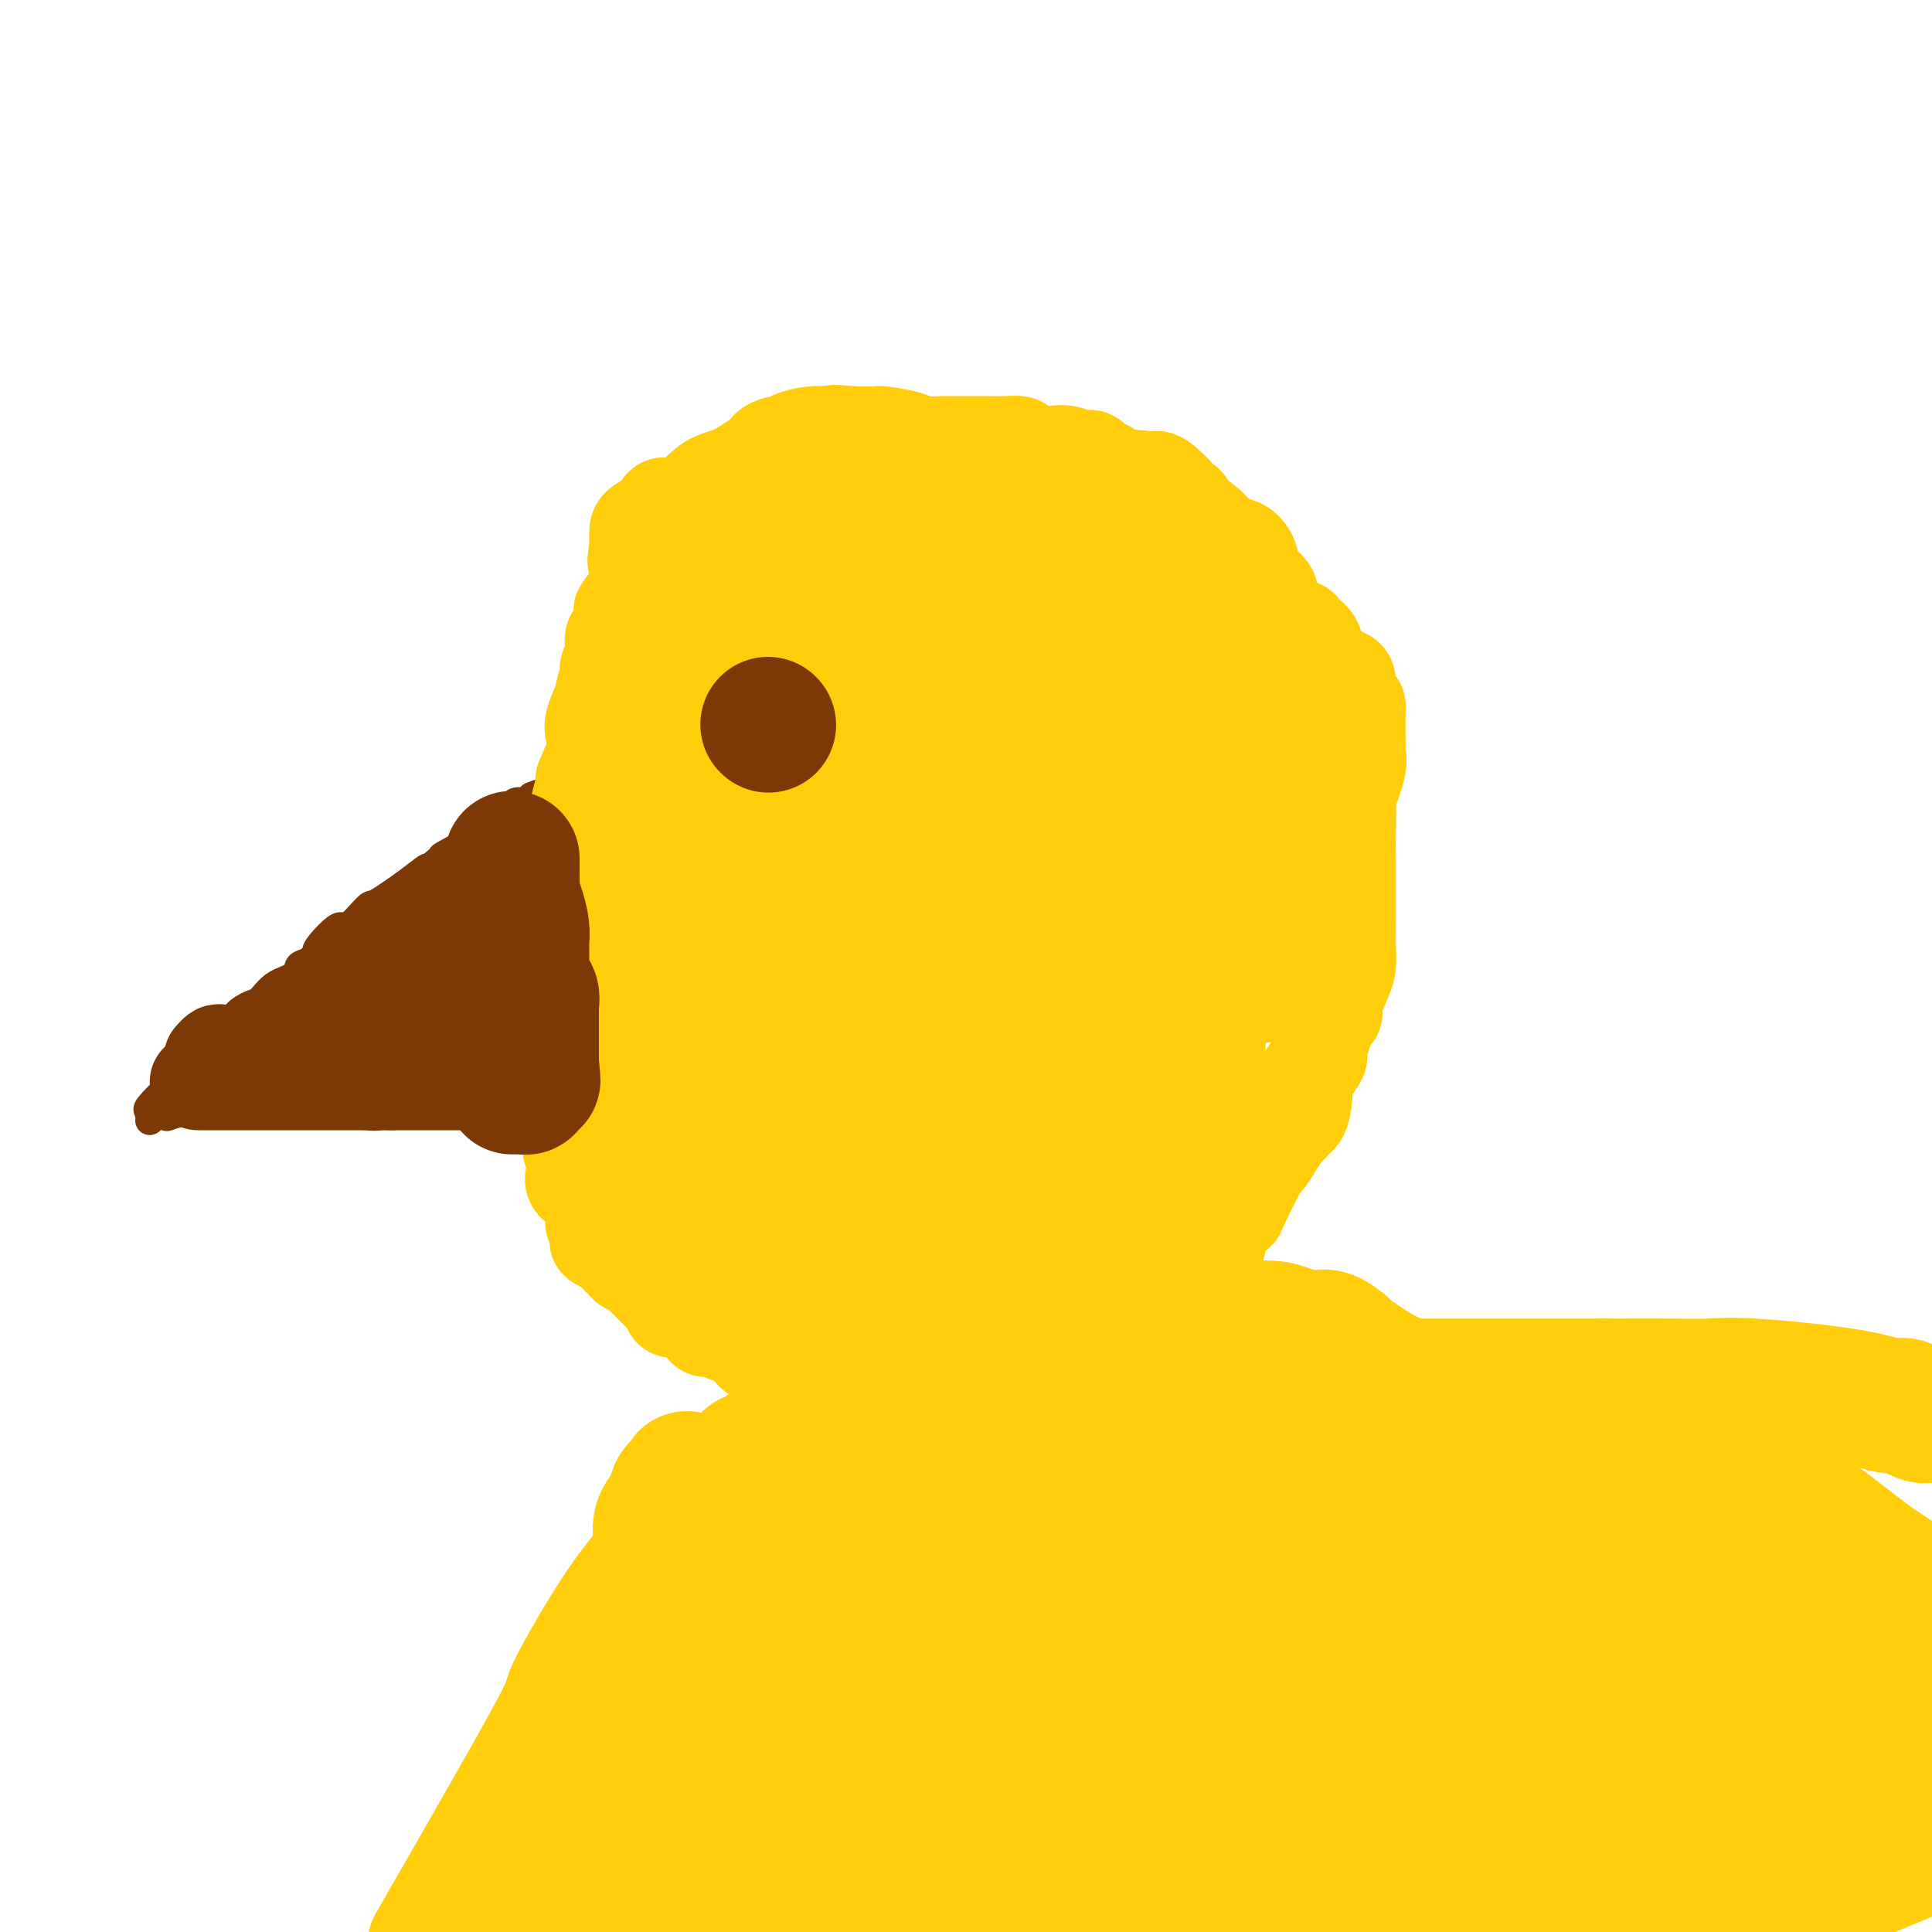 <svg viewBox='0 0 400 400' version='1.1' xmlns='http://www.w3.org/2000/svg' xmlns:xlink='http://www.w3.org/1999/xlink'><g fill='none' stroke='#7C3805' stroke-width='6' stroke-linecap='round' stroke-linejoin='round'><path d='M31,232c0.008,-0.453 0.015,-0.906 0,-1c-0.015,-0.094 -0.054,0.172 0,0c0.054,-0.172 0.201,-0.782 0,-1c-0.201,-0.218 -0.749,-0.045 0,-1c0.749,-0.955 2.795,-3.037 4,-4c1.205,-0.963 1.570,-0.807 2,-2c0.430,-1.193 0.925,-3.737 2,-5c1.075,-1.263 2.729,-1.246 4,-2c1.271,-0.754 2.160,-2.280 3,-3c0.840,-0.720 1.630,-0.633 2,-1c0.370,-0.367 0.320,-1.186 1,-2c0.680,-0.814 2.090,-1.623 3,-2c0.910,-0.377 1.321,-0.323 2,-1c0.679,-0.677 1.625,-2.084 3,-3c1.375,-0.916 3.178,-1.342 4,-2c0.822,-0.658 0.661,-1.549 1,-2c0.339,-0.451 1.177,-0.463 2,-1c0.823,-0.537 1.632,-1.600 2,-2c0.368,-0.400 0.295,-0.136 0,0c-0.295,0.136 -0.812,0.145 0,-1c0.812,-1.145 2.952,-3.442 4,-4c1.048,-0.558 1.002,0.624 2,0c0.998,-0.624 3.038,-3.053 4,-4c0.962,-0.947 0.846,-0.414 2,-1c1.154,-0.586 3.577,-2.293 6,-4'/><path d='M84,183c7.391,-5.690 3.370,-2.414 3,-2c-0.370,0.414 2.911,-2.035 4,-3c1.089,-0.965 -0.015,-0.445 1,-1c1.015,-0.555 4.150,-2.186 5,-3c0.850,-0.814 -0.585,-0.810 0,-1c0.585,-0.190 3.189,-0.573 4,-1c0.811,-0.427 -0.172,-0.898 0,-1c0.172,-0.102 1.499,0.166 2,0c0.501,-0.166 0.177,-0.765 0,-1c-0.177,-0.235 -0.206,-0.104 0,0c0.206,0.104 0.646,0.182 1,0c0.354,-0.182 0.623,-0.622 1,-1c0.377,-0.378 0.861,-0.694 1,-1c0.139,-0.306 -0.068,-0.604 0,-1c0.068,-0.396 0.410,-0.891 1,-1c0.590,-0.109 1.426,0.167 2,0c0.574,-0.167 0.885,-0.776 1,-1c0.115,-0.224 0.033,-0.064 0,0c-0.033,0.064 -0.016,0.032 0,0'/><path d='M110,165c4.022,-2.153 1.078,1.465 0,3c-1.078,1.535 -0.289,0.989 0,1c0.289,0.011 0.077,0.581 0,1c-0.077,0.419 -0.021,0.686 0,1c0.021,0.314 0.006,0.674 0,1c-0.006,0.326 -0.001,0.617 0,1c0.001,0.383 0.000,0.858 0,1c-0.000,0.142 -0.000,-0.048 0,0c0.000,0.048 0.000,0.333 0,1c-0.000,0.667 -0.000,1.716 0,2c0.000,0.284 0.000,-0.198 0,1c-0.000,1.198 -0.000,4.076 0,5c0.000,0.924 0.000,-0.108 0,0c-0.000,0.108 -0.001,1.354 0,2c0.001,0.646 0.004,0.692 0,1c-0.004,0.308 -0.015,0.878 0,1c0.015,0.122 0.057,-0.202 0,0c-0.057,0.202 -0.211,0.932 0,2c0.211,1.068 0.789,2.475 1,3c0.211,0.525 0.057,0.168 0,0c-0.057,-0.168 -0.015,-0.147 0,0c0.015,0.147 0.004,0.421 0,1c-0.004,0.579 -0.001,1.465 0,2c0.001,0.535 0.000,0.721 0,1c-0.000,0.279 -0.000,0.652 0,1c0.000,0.348 0.000,0.671 0,1c-0.000,0.329 -0.000,0.665 0,1'/><path d='M111,199c0.171,5.434 0.097,2.019 0,1c-0.097,-1.019 -0.218,0.357 0,1c0.218,0.643 0.776,0.553 1,1c0.224,0.447 0.112,1.430 0,2c-0.112,0.570 -0.226,0.726 0,1c0.226,0.274 0.793,0.664 1,1c0.207,0.336 0.055,0.618 0,1c-0.055,0.382 -0.015,0.866 0,1c0.015,0.134 0.003,-0.080 0,0c-0.003,0.080 0.003,0.454 0,1c-0.003,0.546 -0.015,1.263 0,2c0.015,0.737 0.055,1.492 0,2c-0.055,0.508 -0.207,0.769 0,1c0.207,0.231 0.773,0.433 1,1c0.227,0.567 0.113,1.500 0,2c-0.113,0.500 -0.226,0.568 0,1c0.226,0.432 0.793,1.229 1,2c0.207,0.771 0.056,1.515 0,2c-0.056,0.485 -0.016,0.710 0,1c0.016,0.290 0.008,0.645 0,1'/><path d='M115,224c0.717,3.901 0.509,1.154 0,0c-0.509,-1.154 -1.320,-0.716 -2,0c-0.680,0.716 -1.230,1.708 -2,2c-0.770,0.292 -1.760,-0.118 -2,0c-0.240,0.118 0.269,0.764 0,1c-0.269,0.236 -1.317,0.063 -2,0c-0.683,-0.063 -1.002,-0.017 -1,0c0.002,0.017 0.325,0.005 0,0c-0.325,-0.005 -1.298,-0.001 -2,0c-0.702,0.001 -1.132,0.000 -1,0c0.132,-0.000 0.827,-0.000 0,0c-0.827,0.000 -3.177,0.000 -5,0c-1.823,-0.000 -3.120,-0.000 -4,0c-0.880,0.000 -1.345,0.000 -2,0c-0.655,-0.000 -1.501,-0.000 -4,0c-2.499,0.000 -6.651,0.000 -9,0c-2.349,-0.000 -2.893,-0.000 -5,0c-2.107,0.000 -5.776,0.000 -8,0c-2.224,-0.000 -3.003,-0.000 -5,0c-1.997,0.000 -5.212,0.000 -7,0c-1.788,-0.000 -2.149,-0.001 -3,0c-0.851,0.001 -2.193,0.004 -3,0c-0.807,-0.004 -1.080,-0.015 -2,0c-0.920,0.015 -2.487,0.057 -3,0c-0.513,-0.057 0.027,-0.211 0,0c-0.027,0.211 -0.623,0.788 -1,1c-0.377,0.212 -0.536,0.061 -1,0c-0.464,-0.061 -1.232,-0.030 -2,0'/><path d='M39,228c-10.555,0.260 -2.943,0.409 -1,1c1.943,0.591 -1.784,1.622 -3,2c-1.216,0.378 0.080,0.101 0,0c-0.080,-0.101 -1.537,-0.027 -2,0c-0.463,0.027 0.068,0.007 0,0c-0.068,-0.007 -0.734,-0.002 -1,0c-0.266,0.002 -0.133,0.001 0,0'/></g>
<g fill='none' stroke='#7C3805' stroke-width='20' stroke-linecap='round' stroke-linejoin='round'><path d='M57,218c0.329,-0.002 0.658,-0.005 1,0c0.342,0.005 0.697,0.017 1,0c0.303,-0.017 0.553,-0.064 1,0c0.447,0.064 1.092,0.238 1,0c-0.092,-0.238 -0.922,-0.887 0,-1c0.922,-0.113 3.597,0.310 5,0c1.403,-0.310 1.533,-1.354 2,-2c0.467,-0.646 1.271,-0.894 3,-1c1.729,-0.106 4.381,-0.071 6,0c1.619,0.071 2.203,0.177 3,0c0.797,-0.177 1.806,-0.636 3,-1c1.194,-0.364 2.571,-0.631 3,-1c0.429,-0.369 -0.092,-0.839 0,-1c0.092,-0.161 0.797,-0.014 1,0c0.203,0.014 -0.095,-0.104 0,0c0.095,0.104 0.582,0.430 1,0c0.418,-0.430 0.766,-1.616 1,-2c0.234,-0.384 0.352,0.033 1,0c0.648,-0.033 1.824,-0.517 3,-1'/><path d='M93,208c5.747,-1.548 2.114,-0.418 1,0c-1.114,0.418 0.290,0.123 1,0c0.710,-0.123 0.726,-0.075 1,0c0.274,0.075 0.805,0.178 1,0c0.195,-0.178 0.052,-0.637 0,-1c-0.052,-0.363 -0.014,-0.631 0,-1c0.014,-0.369 0.004,-0.838 0,-1c-0.004,-0.162 -0.001,-0.018 0,0c0.001,0.018 0.001,-0.089 0,-1c-0.001,-0.911 -0.001,-2.625 0,-4c0.001,-1.375 0.003,-2.411 0,-3c-0.003,-0.589 -0.012,-0.731 0,-1c0.012,-0.269 0.046,-0.664 0,-1c-0.046,-0.336 -0.170,-0.612 0,-1c0.170,-0.388 0.634,-0.889 1,-1c0.366,-0.111 0.634,0.166 1,0c0.366,-0.166 0.829,-0.775 1,-1c0.171,-0.225 0.049,-0.064 0,0c-0.049,0.064 -0.024,0.032 0,0'/><path d='M100,192c0.558,-3.172 -0.047,-3.102 0,-3c0.047,0.102 0.744,0.235 1,0c0.256,-0.235 0.069,-0.837 0,-1c-0.069,-0.163 -0.020,0.115 0,0c0.020,-0.115 0.010,-0.623 0,-1c-0.010,-0.377 -0.019,-0.623 0,-1c0.019,-0.377 0.067,-0.885 0,-1c-0.067,-0.115 -0.249,0.161 0,0c0.249,-0.161 0.928,-0.760 1,-1c0.072,-0.240 -0.464,-0.120 -1,0'/><path d='M101,184c0.388,-1.061 0.858,0.287 0,1c-0.858,0.713 -3.046,0.789 -4,1c-0.954,0.211 -0.676,0.555 -1,1c-0.324,0.445 -1.249,0.992 -2,1c-0.751,0.008 -1.326,-0.523 -2,0c-0.674,0.523 -1.445,2.098 -2,3c-0.555,0.902 -0.892,1.129 -1,1c-0.108,-0.129 0.014,-0.613 -1,0c-1.014,0.613 -3.165,2.325 -4,3c-0.835,0.675 -0.353,0.314 -1,1c-0.647,0.686 -2.421,2.418 -3,3c-0.579,0.582 0.039,0.015 0,0c-0.039,-0.015 -0.733,0.521 -1,1c-0.267,0.479 -0.107,0.902 0,1c0.107,0.098 0.161,-0.127 0,0c-0.161,0.127 -0.539,0.607 -1,1c-0.461,0.393 -1.007,0.701 -1,1c0.007,0.299 0.565,0.591 0,1c-0.565,0.409 -2.253,0.935 -3,1c-0.747,0.065 -0.554,-0.333 -1,0c-0.446,0.333 -1.531,1.396 -2,2c-0.469,0.604 -0.322,0.750 -1,1c-0.678,0.250 -2.183,0.606 -3,1c-0.817,0.394 -0.948,0.827 -1,1c-0.052,0.173 -0.026,0.087 0,0'/><path d='M66,210c-5.534,3.992 -1.868,0.972 -1,0c0.868,-0.972 -1.060,0.104 -2,1c-0.940,0.896 -0.891,1.611 -2,2c-1.109,0.389 -3.377,0.452 -4,1c-0.623,0.548 0.397,1.583 0,2c-0.397,0.417 -2.213,0.217 -3,0c-0.787,-0.217 -0.545,-0.450 -1,0c-0.455,0.450 -1.609,1.585 -2,2c-0.391,0.415 -0.021,0.112 0,0c0.021,-0.112 -0.309,-0.031 -1,0c-0.691,0.031 -1.744,0.012 -2,0c-0.256,-0.012 0.285,-0.017 0,0c-0.285,0.017 -1.396,0.056 -2,0c-0.604,-0.056 -0.701,-0.207 -1,0c-0.299,0.207 -0.800,0.774 -1,1c-0.200,0.226 -0.100,0.113 0,0'/><path d='M76,224c0.445,0.009 0.891,0.019 1,0c0.109,-0.019 -0.117,-0.065 0,0c0.117,0.065 0.578,0.241 1,0c0.422,-0.241 0.806,-0.901 1,-1c0.194,-0.099 0.200,0.362 1,0c0.800,-0.362 2.394,-1.546 4,-2c1.606,-0.454 3.223,-0.178 4,0c0.777,0.178 0.715,0.258 1,0c0.285,-0.258 0.916,-0.853 1,-1c0.084,-0.147 -0.381,0.153 0,0c0.381,-0.153 1.606,-0.759 2,-1c0.394,-0.241 -0.044,-0.117 0,0c0.044,0.117 0.571,0.228 1,0c0.429,-0.228 0.759,-0.793 1,-1c0.241,-0.207 0.393,-0.055 1,0c0.607,0.055 1.669,0.015 2,0c0.331,-0.015 -0.070,-0.004 0,0c0.070,0.004 0.610,0.001 1,0c0.390,-0.001 0.630,-0.000 1,0c0.370,0.000 0.869,0.000 1,0c0.131,-0.000 -0.105,-0.000 0,0c0.105,0.000 0.553,0.000 1,0'/><path d='M101,218c4.033,-0.943 1.617,-0.301 1,0c-0.617,0.301 0.567,0.261 1,0c0.433,-0.261 0.115,-0.741 0,-1c-0.115,-0.259 -0.029,-0.295 0,-1c0.029,-0.705 0.000,-2.079 0,-3c-0.000,-0.921 0.028,-1.388 0,-2c-0.028,-0.612 -0.113,-1.369 0,-2c0.113,-0.631 0.422,-1.138 0,-2c-0.422,-0.862 -1.576,-2.081 -2,-3c-0.424,-0.919 -0.117,-1.538 0,-2c0.117,-0.462 0.045,-0.768 0,-1c-0.045,-0.232 -0.065,-0.392 0,-1c0.065,-0.608 0.213,-1.665 0,-2c-0.213,-0.335 -0.788,0.052 -1,0c-0.212,-0.052 -0.060,-0.542 0,-1c0.060,-0.458 0.030,-0.882 0,-1c-0.030,-0.118 -0.060,0.072 0,0c0.060,-0.072 0.208,-0.404 0,-1c-0.208,-0.596 -0.774,-1.456 -1,-2c-0.226,-0.544 -0.113,-0.772 0,-1'/><path d='M99,192c-0.619,-2.659 -0.166,-0.808 0,0c0.166,0.808 0.044,0.571 0,0c-0.044,-0.571 -0.012,-1.478 0,-2c0.012,-0.522 0.003,-0.661 0,-1c-0.003,-0.339 -0.001,-0.878 0,-1c0.001,-0.122 0.000,0.174 0,0c-0.000,-0.174 -0.000,-0.816 0,-1c0.000,-0.184 0.000,0.091 0,0c-0.000,-0.091 -0.000,-0.546 0,-1c0.000,-0.454 0.000,-0.905 0,-1c-0.000,-0.095 -0.000,0.167 0,0c0.000,-0.167 0.000,-0.762 0,-1c-0.000,-0.238 -0.000,-0.119 0,0'/><path d='M41,224c0.297,0.000 0.595,0.000 1,0c0.405,0.000 0.918,0.000 2,0c1.082,0.000 2.733,0.000 4,0c1.267,-0.000 2.148,0.000 3,0c0.852,0.000 1.674,-0.000 3,0c1.326,0.000 3.157,0.000 4,0c0.843,0.000 0.698,0.000 1,0c0.302,0.000 1.053,-0.000 2,0c0.947,0.000 2.092,-0.000 3,0c0.908,0.000 1.579,0.000 2,0c0.421,-0.000 0.592,-0.000 1,0c0.408,0.000 1.054,0.000 2,0c0.946,-0.000 2.191,0.000 3,0c0.809,0.000 1.183,-0.000 2,0c0.817,0.000 2.078,0.000 3,0c0.922,0.000 1.505,-0.000 2,0c0.495,0.000 0.903,0.000 1,0c0.097,0.000 -0.115,-0.000 0,0c0.115,0.000 0.558,0.000 1,0'/><path d='M81,224c6.460,0.000 2.609,0.000 2,0c-0.609,0.000 2.024,0.000 4,0c1.976,-0.000 3.296,0.000 5,0c1.704,0.000 3.791,-0.000 5,0c1.209,0.000 1.540,0.000 2,0c0.460,0.000 1.048,0.000 2,0c0.952,0.000 2.269,-0.000 3,0c0.731,0.000 0.875,-0.000 1,0c0.125,0.000 0.230,0.000 1,0c0.770,-0.000 2.206,-0.000 3,0c0.794,0.000 0.945,0.000 1,0c0.055,-0.000 0.015,0.000 0,0c-0.015,0.000 -0.004,-0.000 0,0c0.004,0.000 0.002,0.000 0,0'/></g>
<g fill='none' stroke='#FFCD0A' stroke-width='20' stroke-linecap='round' stroke-linejoin='round'><path d='M139,105c-0.343,0.085 -0.686,0.170 -1,0c-0.314,-0.170 -0.600,-0.594 -1,0c-0.400,0.594 -0.913,2.208 -1,3c-0.087,0.792 0.252,0.763 0,2c-0.252,1.237 -1.096,3.739 -2,5c-0.904,1.261 -1.867,1.281 -2,2c-0.133,0.719 0.563,2.139 0,4c-0.563,1.861 -2.386,4.165 -3,5c-0.614,0.835 -0.020,0.201 0,1c0.020,0.799 -0.534,3.030 -1,4c-0.466,0.970 -0.843,0.680 -1,1c-0.157,0.320 -0.093,1.249 0,2c0.093,0.751 0.217,1.323 0,2c-0.217,0.677 -0.774,1.459 -1,2c-0.226,0.541 -0.120,0.841 0,1c0.120,0.159 0.256,0.177 0,1c-0.256,0.823 -0.904,2.451 -1,3c-0.096,0.549 0.359,0.018 0,1c-0.359,0.982 -1.531,3.476 -2,5c-0.469,1.524 -0.233,2.079 0,3c0.233,0.921 0.465,2.208 0,4c-0.465,1.792 -1.627,4.088 -2,5c-0.373,0.912 0.044,0.440 0,1c-0.044,0.560 -0.550,2.151 -1,4c-0.450,1.849 -0.843,3.957 -1,5c-0.157,1.043 -0.079,1.022 0,1'/><path d='M119,172c-1.547,7.507 -0.415,3.274 0,2c0.415,-1.274 0.113,0.411 0,1c-0.113,0.589 -0.038,0.083 0,0c0.038,-0.083 0.038,0.259 0,1c-0.038,0.741 -0.115,1.883 0,2c0.115,0.117 0.423,-0.789 0,0c-0.423,0.789 -1.578,3.274 -2,4c-0.422,0.726 -0.113,-0.306 0,0c0.113,0.306 0.030,1.950 0,3c-0.030,1.050 -0.008,1.505 0,2c0.008,0.495 0.002,1.029 0,2c-0.002,0.971 -0.001,2.379 0,3c0.001,0.621 0.000,0.455 0,1c-0.000,0.545 -0.000,1.803 0,3c0.000,1.197 0.000,2.335 0,3c-0.000,0.665 -0.000,0.859 0,1c0.000,0.141 0.000,0.231 0,1c-0.000,0.769 -0.000,2.216 0,3c0.000,0.784 0.000,0.903 0,1c-0.000,0.097 -0.000,0.172 0,0c0.000,-0.172 0.000,-0.591 0,0c-0.000,0.591 -0.000,2.192 0,3c0.000,0.808 0.000,0.823 0,1c-0.000,0.177 -0.000,0.515 0,1c0.000,0.485 0.000,1.116 0,2c-0.000,0.884 -0.001,2.020 0,3c0.001,0.980 0.003,1.804 0,3c-0.003,1.196 -0.011,2.764 0,4c0.011,1.236 0.041,2.140 0,3c-0.041,0.860 -0.155,1.674 0,3c0.155,1.326 0.577,3.163 1,5'/><path d='M118,233c0.071,9.693 0.748,3.426 1,2c0.252,-1.426 0.079,1.989 0,4c-0.079,2.011 -0.064,2.619 0,3c0.064,0.381 0.179,0.536 0,1c-0.179,0.464 -0.650,1.238 0,2c0.650,0.762 2.423,1.512 3,2c0.577,0.488 -0.041,0.712 0,1c0.041,0.288 0.742,0.638 1,1c0.258,0.362 0.073,0.735 0,1c-0.073,0.265 -0.033,0.421 0,1c0.033,0.579 0.059,1.581 0,2c-0.059,0.419 -0.205,0.255 0,0c0.205,-0.255 0.759,-0.600 1,0c0.241,0.600 0.168,2.147 0,3c-0.168,0.853 -0.430,1.012 0,1c0.430,-0.012 1.551,-0.197 2,0c0.449,0.197 0.225,0.774 0,1c-0.225,0.226 -0.449,0.102 0,0c0.449,-0.102 1.573,-0.181 2,0c0.427,0.181 0.156,0.622 0,1c-0.156,0.378 -0.197,0.692 0,1c0.197,0.308 0.633,0.610 1,1c0.367,0.390 0.665,0.867 1,1c0.335,0.133 0.708,-0.078 1,0c0.292,0.078 0.502,0.444 1,1c0.498,0.556 1.285,1.302 2,2c0.715,0.698 1.357,1.349 2,2'/><path d='M136,267c2.040,1.880 1.138,1.078 1,1c-0.138,-0.078 0.486,0.566 1,1c0.514,0.434 0.917,0.659 1,1c0.083,0.341 -0.156,0.798 0,1c0.156,0.202 0.706,0.149 1,0c0.294,-0.149 0.330,-0.394 1,0c0.670,0.394 1.972,1.426 3,2c1.028,0.574 1.782,0.689 2,1c0.218,0.311 -0.099,0.818 0,1c0.099,0.182 0.615,0.039 1,0c0.385,-0.039 0.639,0.025 1,0c0.361,-0.025 0.830,-0.139 1,0c0.170,0.139 0.043,0.531 1,1c0.957,0.469 3.000,1.014 4,1c1.000,-0.014 0.959,-0.586 1,0c0.041,0.586 0.163,2.329 1,3c0.837,0.671 2.387,0.271 3,0c0.613,-0.271 0.288,-0.413 1,0c0.712,0.413 2.461,1.380 3,2c0.539,0.620 -0.132,0.891 0,1c0.132,0.109 1.066,0.054 2,0'/><path d='M165,283c4.462,2.475 1.116,0.663 0,0c-1.116,-0.663 -0.002,-0.178 1,0c1.002,0.178 1.892,0.048 3,0c1.108,-0.048 2.435,-0.013 4,0c1.565,0.013 3.367,0.003 4,0c0.633,-0.003 0.096,-0.001 1,0c0.904,0.001 3.248,0.000 5,0c1.752,-0.000 2.910,-0.000 4,0c1.090,0.000 2.112,-0.000 4,0c1.888,0.000 4.643,0.000 7,0c2.357,-0.000 4.316,-0.000 6,0c1.684,0.000 3.091,0.001 5,0c1.909,-0.001 4.318,-0.004 6,0c1.682,0.004 2.635,0.015 4,0c1.365,-0.015 3.140,-0.056 4,0c0.860,0.056 0.804,0.208 1,0c0.196,-0.208 0.643,-0.777 1,-1c0.357,-0.223 0.626,-0.099 1,0c0.374,0.099 0.855,0.172 1,0c0.145,-0.172 -0.047,-0.589 0,-1c0.047,-0.411 0.331,-0.816 1,-1c0.669,-0.184 1.723,-0.147 2,0c0.277,0.147 -0.222,0.405 0,0c0.222,-0.405 1.166,-1.474 2,-2c0.834,-0.526 1.558,-0.508 2,-1c0.442,-0.492 0.603,-1.493 1,-2c0.397,-0.507 1.030,-0.521 2,-1c0.970,-0.479 2.277,-1.423 3,-2c0.723,-0.577 0.861,-0.789 1,-1'/><path d='M241,271c2.951,-2.055 1.329,-1.191 1,-1c-0.329,0.191 0.637,-0.291 1,-1c0.363,-0.709 0.124,-1.645 0,-2c-0.124,-0.355 -0.131,-0.127 0,0c0.131,0.127 0.402,0.155 1,0c0.598,-0.155 1.523,-0.493 2,-1c0.477,-0.507 0.505,-1.182 1,-2c0.495,-0.818 1.457,-1.778 2,-2c0.543,-0.222 0.666,0.294 1,0c0.334,-0.294 0.880,-1.398 1,-2c0.120,-0.602 -0.185,-0.701 0,-1c0.185,-0.299 0.858,-0.798 1,-1c0.142,-0.202 -0.249,-0.108 0,-1c0.249,-0.892 1.137,-2.769 2,-4c0.863,-1.231 1.701,-1.817 2,-2c0.299,-0.183 0.058,0.035 1,-2c0.942,-2.035 3.066,-6.324 4,-8c0.934,-1.676 0.679,-0.740 1,-1c0.321,-0.260 1.217,-1.716 2,-3c0.783,-1.284 1.453,-2.396 2,-3c0.547,-0.604 0.970,-0.701 1,-1c0.030,-0.299 -0.332,-0.801 0,-1c0.332,-0.199 1.359,-0.097 2,-1c0.641,-0.903 0.898,-2.812 1,-4c0.102,-1.188 0.051,-1.654 0,-2c-0.051,-0.346 -0.102,-0.571 0,-1c0.102,-0.429 0.357,-1.064 1,-2c0.643,-0.936 1.673,-2.175 2,-3c0.327,-0.825 -0.049,-1.236 0,-2c0.049,-0.764 0.525,-1.882 1,-3'/><path d='M274,214c0.653,-2.960 -0.214,-1.860 0,-2c0.214,-0.140 1.510,-1.521 2,-2c0.490,-0.479 0.173,-0.055 0,-1c-0.173,-0.945 -0.204,-3.259 0,-4c0.204,-0.741 0.643,0.091 1,0c0.357,-0.091 0.632,-1.104 1,-2c0.368,-0.896 0.831,-1.674 1,-3c0.169,-1.326 0.045,-3.199 0,-4c-0.045,-0.801 -0.012,-0.528 0,-1c0.012,-0.472 0.004,-1.687 0,-4c-0.004,-2.313 -0.003,-5.725 0,-8c0.003,-2.275 0.008,-3.414 0,-5c-0.008,-1.586 -0.030,-3.620 0,-6c0.030,-2.380 0.113,-5.108 0,-6c-0.113,-0.892 -0.423,0.052 0,-1c0.423,-1.052 1.577,-4.099 2,-6c0.423,-1.901 0.113,-2.655 0,-3c-0.113,-0.345 -0.030,-0.282 0,-1c0.030,-0.718 0.008,-2.216 0,-3c-0.008,-0.784 -0.002,-0.854 0,-1c0.002,-0.146 0.001,-0.368 0,-1c-0.001,-0.632 -0.003,-1.674 0,-2c0.003,-0.326 0.011,0.062 0,0c-0.011,-0.062 -0.042,-0.575 0,-1c0.042,-0.425 0.155,-0.762 0,-1c-0.155,-0.238 -0.579,-0.378 -1,-1c-0.421,-0.622 -0.839,-1.725 -1,-2c-0.161,-0.275 -0.064,0.277 0,0c0.064,-0.277 0.094,-1.382 0,-2c-0.094,-0.618 -0.313,-0.748 -1,-1c-0.687,-0.252 -1.844,-0.626 -3,-1'/><path d='M275,139c-0.506,-0.456 0.231,-0.596 0,-1c-0.231,-0.404 -1.428,-1.073 -2,-2c-0.572,-0.927 -0.518,-2.111 -1,-3c-0.482,-0.889 -1.500,-1.483 -2,-2c-0.500,-0.517 -0.482,-0.957 -1,-1c-0.518,-0.043 -1.571,0.310 -2,0c-0.429,-0.310 -0.235,-1.284 -1,-2c-0.765,-0.716 -2.491,-1.175 -3,-2c-0.509,-0.825 0.197,-2.017 0,-3c-0.197,-0.983 -1.297,-1.756 -2,-2c-0.703,-0.244 -1.007,0.043 -1,0c0.007,-0.043 0.326,-0.414 0,-1c-0.326,-0.586 -1.298,-1.385 -2,-2c-0.702,-0.615 -1.135,-1.044 -1,-1c0.135,0.044 0.837,0.561 0,0c-0.837,-0.561 -3.214,-2.199 -4,-3c-0.786,-0.801 0.020,-0.765 0,-1c-0.020,-0.235 -0.866,-0.741 -1,-1c-0.134,-0.259 0.445,-0.272 0,-1c-0.445,-0.728 -1.912,-2.171 -3,-3c-1.088,-0.829 -1.797,-1.046 -2,-1c-0.203,0.046 0.100,0.353 0,0c-0.100,-0.353 -0.601,-1.368 -1,-2c-0.399,-0.632 -0.695,-0.881 -1,-1c-0.305,-0.119 -0.621,-0.109 -1,0c-0.379,0.109 -0.823,0.317 -1,0c-0.177,-0.317 -0.089,-1.158 0,-2'/><path d='M243,102c-5.536,-5.616 -3.376,-1.155 -3,0c0.376,1.155 -1.030,-0.995 -2,-2c-0.970,-1.005 -1.502,-0.866 -3,-1c-1.498,-0.134 -3.962,-0.543 -5,-1c-1.038,-0.457 -0.651,-0.963 -1,-1c-0.349,-0.037 -1.433,0.396 -2,0c-0.567,-0.396 -0.615,-1.622 -1,-2c-0.385,-0.378 -1.105,0.092 -2,0c-0.895,-0.092 -1.964,-0.746 -3,-1c-1.036,-0.254 -2.037,-0.106 -3,0c-0.963,0.106 -1.886,0.172 -3,0c-1.114,-0.172 -2.417,-0.582 -3,-1c-0.583,-0.418 -0.446,-0.844 -1,-1c-0.554,-0.156 -1.799,-0.042 -3,0c-1.201,0.042 -2.360,0.012 -3,0c-0.640,-0.012 -0.763,-0.006 -2,0c-1.237,0.006 -3.588,0.012 -5,0c-1.412,-0.012 -1.884,-0.042 -3,0c-1.116,0.042 -2.875,0.155 -4,0c-1.125,-0.155 -1.616,-0.577 -3,-1c-1.384,-0.423 -3.663,-0.845 -5,-1c-1.337,-0.155 -1.734,-0.041 -2,0c-0.266,0.041 -0.401,0.011 -1,0c-0.599,-0.011 -1.661,-0.003 -2,0c-0.339,0.003 0.046,0.001 0,0c-0.046,-0.001 -0.523,-0.000 -1,0'/><path d='M177,90c-7.205,-0.622 -3.216,-0.177 -2,0c1.216,0.177 -0.341,0.085 -2,0c-1.659,-0.085 -3.419,-0.164 -5,0c-1.581,0.164 -2.983,0.569 -4,1c-1.017,0.431 -1.649,0.887 -2,1c-0.351,0.113 -0.420,-0.117 -1,0c-0.580,0.117 -1.670,0.582 -2,1c-0.330,0.418 0.100,0.789 0,1c-0.100,0.211 -0.731,0.262 -2,1c-1.269,0.738 -3.177,2.161 -5,3c-1.823,0.839 -3.560,1.093 -5,2c-1.440,0.907 -2.582,2.468 -5,4c-2.418,1.532 -6.112,3.037 -8,4c-1.888,0.963 -1.970,1.385 -2,2c-0.030,0.615 -0.008,1.423 0,2c0.008,0.577 0.002,0.925 0,1c-0.002,0.075 -0.001,-0.121 0,0c0.001,0.121 0.000,0.561 0,1'/><path d='M132,114c-0.444,1.600 -0.556,2.600 0,3c0.556,0.400 1.778,0.200 3,0'/><path d='M135,117c0.689,0.689 0.911,0.911 1,1c0.089,0.089 0.044,0.044 0,0'/></g>
<g fill='none' stroke='#FFCD0A' stroke-width='28' stroke-linecap='round' stroke-linejoin='round'><path d='M155,119c0.109,0.892 0.217,1.784 0,2c-0.217,0.216 -0.761,-0.245 -1,0c-0.239,0.245 -0.175,1.194 -1,3c-0.825,1.806 -2.541,4.468 -3,6c-0.459,1.532 0.337,1.935 0,4c-0.337,2.065 -1.807,5.794 -3,9c-1.193,3.206 -2.109,5.889 -3,8c-0.891,2.111 -1.759,3.648 -2,5c-0.241,1.352 0.143,2.518 0,3c-0.143,0.482 -0.813,0.279 -1,2c-0.187,1.721 0.109,5.366 0,7c-0.109,1.634 -0.621,1.258 -1,2c-0.379,0.742 -0.623,2.601 -1,5c-0.377,2.399 -0.886,5.339 -1,7c-0.114,1.661 0.167,2.044 0,3c-0.167,0.956 -0.780,2.486 -1,4c-0.220,1.514 -0.045,3.012 0,5c0.045,1.988 -0.041,4.467 0,6c0.041,1.533 0.207,2.119 0,3c-0.207,0.881 -0.788,2.055 -1,3c-0.212,0.945 -0.057,1.660 0,3c0.057,1.340 0.015,3.303 0,4c-0.015,0.697 -0.004,0.128 0,1c0.004,0.872 0.001,3.187 0,4c-0.001,0.813 -0.000,0.125 0,1c0.000,0.875 0.000,3.312 0,5c-0.000,1.688 -0.000,2.625 0,4c0.000,1.375 0.000,3.187 0,5'/><path d='M136,233c-0.927,12.185 -0.245,4.148 0,3c0.245,-1.148 0.054,4.592 0,7c-0.054,2.408 0.028,1.482 0,2c-0.028,0.518 -0.167,2.478 0,4c0.167,1.522 0.641,2.607 1,3c0.359,0.393 0.603,0.095 1,1c0.397,0.905 0.945,3.012 1,4c0.055,0.988 -0.384,0.857 0,1c0.384,0.143 1.590,0.560 2,1c0.410,0.440 0.022,0.902 1,1c0.978,0.098 3.321,-0.167 4,0c0.679,0.167 -0.308,0.766 0,1c0.308,0.234 1.909,0.104 3,0c1.091,-0.104 1.671,-0.182 2,0c0.329,0.182 0.406,0.623 1,1c0.594,0.377 1.704,0.689 3,1c1.296,0.311 2.778,0.622 4,1c1.222,0.378 2.185,0.823 3,1c0.815,0.177 1.481,0.086 3,0c1.519,-0.086 3.892,-0.167 5,0c1.108,0.167 0.951,0.581 2,1c1.049,0.419 3.303,0.844 5,1c1.697,0.156 2.836,0.042 4,0c1.164,-0.042 2.352,-0.011 3,0c0.648,0.011 0.757,0.003 2,0c1.243,-0.003 3.622,-0.002 6,0'/><path d='M192,267c5.855,0.309 5.492,0.083 6,0c0.508,-0.083 1.885,-0.022 3,0c1.115,0.022 1.966,0.006 3,0c1.034,-0.006 2.250,-0.003 3,0c0.750,0.003 1.035,0.004 1,0c-0.035,-0.004 -0.389,-0.013 0,0c0.389,0.013 1.521,0.050 2,0c0.479,-0.050 0.307,-0.186 1,-1c0.693,-0.814 2.252,-2.304 3,-3c0.748,-0.696 0.683,-0.596 1,-1c0.317,-0.404 1.014,-1.311 2,-2c0.986,-0.689 2.260,-1.161 3,-2c0.740,-0.839 0.944,-2.044 1,-3c0.056,-0.956 -0.037,-1.661 0,-2c0.037,-0.339 0.204,-0.310 1,-1c0.796,-0.690 2.222,-2.100 3,-3c0.778,-0.900 0.909,-1.292 1,-2c0.091,-0.708 0.144,-1.734 1,-3c0.856,-1.266 2.516,-2.773 3,-4c0.484,-1.227 -0.208,-2.174 0,-3c0.208,-0.826 1.316,-1.529 2,-2c0.684,-0.471 0.943,-0.709 1,-1c0.057,-0.291 -0.090,-0.635 0,-1c0.090,-0.365 0.416,-0.752 1,-2c0.584,-1.248 1.424,-3.356 2,-4c0.576,-0.644 0.886,0.178 1,0c0.114,-0.178 0.031,-1.356 0,-2c-0.031,-0.644 -0.009,-0.756 0,-1c0.009,-0.244 0.004,-0.622 0,-1'/><path d='M237,223c2.792,-5.822 1.273,-2.878 1,-2c-0.273,0.878 0.700,-0.312 1,-1c0.300,-0.688 -0.074,-0.876 0,-2c0.074,-1.124 0.594,-3.185 1,-4c0.406,-0.815 0.697,-0.383 1,-1c0.303,-0.617 0.617,-2.281 1,-3c0.383,-0.719 0.834,-0.491 1,0c0.166,0.491 0.047,1.245 0,2c-0.047,0.755 -0.021,1.511 0,2c0.021,0.489 0.039,0.712 0,1c-0.039,0.288 -0.133,0.641 0,3c0.133,2.359 0.494,6.725 0,9c-0.494,2.275 -1.841,2.459 -3,4c-1.159,1.541 -2.129,4.438 -3,6c-0.871,1.562 -1.644,1.787 -2,3c-0.356,1.213 -0.295,3.413 -1,5c-0.705,1.587 -2.175,2.561 -3,4c-0.825,1.439 -1.006,3.341 -1,5c0.006,1.659 0.197,3.073 0,4c-0.197,0.927 -0.784,1.365 -1,2c-0.216,0.635 -0.062,1.467 0,2c0.062,0.533 0.031,0.766 0,1'/><path d='M229,263c-0.332,2.201 -0.162,0.702 1,-1c1.162,-1.702 3.316,-3.609 4,-5c0.684,-1.391 -0.102,-2.267 1,-4c1.102,-1.733 4.092,-4.324 5,-6c0.908,-1.676 -0.264,-2.438 0,-4c0.264,-1.562 1.966,-3.923 3,-6c1.034,-2.077 1.400,-3.868 2,-6c0.600,-2.132 1.432,-4.603 2,-7c0.568,-2.397 0.870,-4.719 1,-7c0.130,-2.281 0.086,-4.522 0,-6c-0.086,-1.478 -0.215,-2.193 0,-3c0.215,-0.807 0.776,-1.706 1,-3c0.224,-1.294 0.113,-2.984 0,-4c-0.113,-1.016 -0.226,-1.358 0,-2c0.226,-0.642 0.793,-1.584 1,-3c0.207,-1.416 0.055,-3.306 0,-4c-0.055,-0.694 -0.012,-0.190 0,-1c0.012,-0.810 -0.007,-2.933 0,-4c0.007,-1.067 0.039,-1.079 0,-2c-0.039,-0.921 -0.150,-2.750 0,-4c0.150,-1.250 0.561,-1.919 1,-3c0.439,-1.081 0.906,-2.573 1,-4c0.094,-1.427 -0.185,-2.789 0,-4c0.185,-1.211 0.834,-2.272 1,-3c0.166,-0.728 -0.151,-1.123 0,-2c0.151,-0.877 0.772,-2.236 1,-3c0.228,-0.764 0.065,-0.933 0,-1c-0.065,-0.067 -0.033,-0.034 0,0'/><path d='M254,161c1.053,-9.944 0.185,-3.304 0,-1c-0.185,2.304 0.315,0.273 1,0c0.685,-0.273 1.557,1.212 2,2c0.443,0.788 0.459,0.880 1,2c0.541,1.120 1.609,3.267 2,5c0.391,1.733 0.105,3.051 0,5c-0.105,1.949 -0.028,4.530 0,6c0.028,1.470 0.008,1.828 0,4c-0.008,2.172 -0.002,6.156 0,8c0.002,1.844 0.001,1.546 0,2c-0.001,0.454 -0.000,1.661 0,2c0.000,0.339 0.000,-0.188 0,0c-0.000,0.188 -0.000,1.092 0,2c0.000,0.908 0.000,1.821 0,2c-0.000,0.179 -0.000,-0.375 0,0c0.000,0.375 0.000,1.679 0,2c-0.000,0.321 -0.000,-0.339 0,-1'/><path d='M260,201c0.000,4.048 0.000,-1.831 0,-5c-0.000,-3.169 -0.000,-3.627 0,-6c0.000,-2.373 0.000,-6.659 0,-9c-0.000,-2.341 -0.000,-2.735 0,-7c0.000,-4.265 0.001,-12.400 0,-16c-0.001,-3.600 -0.004,-2.665 0,-3c0.004,-0.335 0.013,-1.940 0,-3c-0.013,-1.060 -0.050,-1.577 0,-2c0.050,-0.423 0.187,-0.754 0,-1c-0.187,-0.246 -0.697,-0.408 -1,-1c-0.303,-0.592 -0.397,-1.616 -3,-3c-2.603,-1.384 -7.713,-3.130 -10,-4c-2.287,-0.870 -1.752,-0.866 -3,-2c-1.248,-1.134 -4.280,-3.408 -6,-5c-1.720,-1.592 -2.128,-2.504 -3,-3c-0.872,-0.496 -2.208,-0.578 -3,-1c-0.792,-0.422 -1.039,-1.185 -1,-2c0.039,-0.815 0.364,-1.681 0,-2c-0.364,-0.319 -1.417,-0.089 -2,0c-0.583,0.089 -0.698,0.038 -1,0c-0.302,-0.038 -0.792,-0.062 -1,0c-0.208,0.062 -0.133,0.209 0,0c0.133,-0.209 0.324,-0.774 0,-1c-0.324,-0.226 -1.162,-0.113 -2,0'/><path d='M224,125c-6.167,-4.193 -3.586,-2.676 -3,-2c0.586,0.676 -0.824,0.509 -2,0c-1.176,-0.509 -2.117,-1.361 -3,-2c-0.883,-0.639 -1.708,-1.065 -3,-1c-1.292,0.065 -3.052,0.620 -4,0c-0.948,-0.620 -1.084,-2.415 -2,-3c-0.916,-0.585 -2.613,0.039 -4,0c-1.387,-0.039 -2.463,-0.743 -3,-1c-0.537,-0.257 -0.535,-0.069 -1,0c-0.465,0.069 -1.398,0.018 -2,0c-0.602,-0.018 -0.872,-0.005 -2,0c-1.128,0.005 -3.115,0.001 -4,0c-0.885,-0.001 -0.668,-0.000 -1,0c-0.332,0.000 -1.212,-0.000 -2,0c-0.788,0.000 -1.484,0.002 -2,0c-0.516,-0.002 -0.851,-0.007 -1,0c-0.149,0.007 -0.110,0.028 -1,0c-0.890,-0.028 -2.709,-0.103 -3,0c-0.291,0.103 0.944,0.383 0,0c-0.944,-0.383 -4.068,-1.431 -6,-2c-1.932,-0.569 -2.672,-0.661 -3,-1c-0.328,-0.339 -0.242,-0.926 0,-1c0.242,-0.074 0.642,0.365 0,0c-0.642,-0.365 -2.326,-1.533 -3,-2c-0.674,-0.467 -0.337,-0.234 0,0'/><path d='M169,110c-1.268,-0.928 1.562,-0.248 3,0c1.438,0.248 1.484,0.064 2,0c0.516,-0.064 1.502,-0.010 2,0c0.498,0.010 0.507,-0.026 1,0c0.493,0.026 1.469,0.113 3,0c1.531,-0.113 3.616,-0.426 7,0c3.384,0.426 8.065,1.592 12,2c3.935,0.408 7.122,0.057 12,1c4.878,0.943 11.446,3.181 15,4c3.554,0.819 4.096,0.219 5,0c0.904,-0.219 2.172,-0.059 3,0c0.828,0.059 1.217,0.016 2,0c0.783,-0.016 1.960,-0.004 3,0c1.040,0.004 1.943,0.001 3,0c1.057,-0.001 2.268,-0.000 4,0c1.732,0.000 3.984,0.000 5,0c1.016,-0.000 0.794,-0.000 1,0c0.206,0.000 0.839,0.001 1,0c0.161,-0.001 -0.149,-0.003 0,0c0.149,0.003 0.757,0.011 1,0c0.243,-0.011 0.121,-0.041 0,0c-0.121,0.041 -0.243,0.154 0,0c0.243,-0.154 0.850,-0.573 1,0c0.150,0.573 -0.156,2.140 0,3c0.156,0.860 0.775,1.013 1,2c0.225,0.987 0.058,2.809 0,4c-0.058,1.191 -0.005,1.752 0,4c0.005,2.248 -0.037,6.182 0,8c0.037,1.818 0.153,1.519 0,2c-0.153,0.481 -0.577,1.740 -1,3'/><path d='M255,143c-0.312,5.077 -1.592,4.768 -2,5c-0.408,0.232 0.057,1.004 0,3c-0.057,1.996 -0.637,5.215 -1,7c-0.363,1.785 -0.510,2.136 -1,3c-0.490,0.864 -1.322,2.243 -2,4c-0.678,1.757 -1.204,3.894 -2,6c-0.796,2.106 -1.864,4.181 -3,7c-1.136,2.819 -2.339,6.381 -3,8c-0.661,1.619 -0.779,1.294 -2,4c-1.221,2.706 -3.546,8.442 -5,11c-1.454,2.558 -2.037,1.936 -3,4c-0.963,2.064 -2.305,6.813 -5,11c-2.695,4.187 -6.743,7.812 -9,11c-2.257,3.188 -2.725,5.937 -5,10c-2.275,4.063 -6.358,9.438 -9,16c-2.642,6.562 -3.843,14.310 -5,18c-1.157,3.690 -2.272,3.321 -3,5c-0.728,1.679 -1.071,5.406 -2,7c-0.929,1.594 -2.444,1.054 -3,2c-0.556,0.946 -0.153,3.376 0,4c0.153,0.624 0.057,-0.559 0,-1c-0.057,-0.441 -0.076,-0.140 0,-1c0.076,-0.860 0.247,-2.880 0,-4c-0.247,-1.120 -0.913,-1.340 0,-3c0.913,-1.660 3.404,-4.760 5,-7c1.596,-2.240 2.298,-3.620 3,-5'/><path d='M198,268c1.583,-3.049 1.541,-4.673 2,-6c0.459,-1.327 1.418,-2.359 2,-4c0.582,-1.641 0.787,-3.891 1,-5c0.213,-1.109 0.433,-1.075 1,-2c0.567,-0.925 1.479,-2.808 2,-4c0.521,-1.192 0.649,-1.692 1,-2c0.351,-0.308 0.923,-0.422 1,-1c0.077,-0.578 -0.341,-1.618 0,-3c0.341,-1.382 1.442,-3.104 2,-5c0.558,-1.896 0.572,-3.965 1,-6c0.428,-2.035 1.270,-4.036 2,-6c0.730,-1.964 1.347,-3.892 2,-6c0.653,-2.108 1.340,-4.395 2,-7c0.660,-2.605 1.291,-5.527 2,-8c0.709,-2.473 1.496,-4.498 2,-7c0.504,-2.502 0.723,-5.480 1,-7c0.277,-1.520 0.610,-1.583 1,-2c0.390,-0.417 0.836,-1.189 1,-2c0.164,-0.811 0.047,-1.660 0,-2c-0.047,-0.340 -0.023,-0.170 0,0'/><path d='M179,139c-0.450,-0.023 -0.900,-0.046 -1,0c-0.100,0.046 0.149,0.162 0,0c-0.149,-0.162 -0.695,-0.602 -2,1c-1.305,1.602 -3.369,5.247 -4,7c-0.631,1.753 0.170,1.615 -1,5c-1.170,3.385 -4.313,10.292 -6,14c-1.687,3.708 -1.918,4.215 -2,5c-0.082,0.785 -0.014,1.846 0,3c0.014,1.154 -0.025,2.399 0,5c0.025,2.601 0.115,6.558 0,9c-0.115,2.442 -0.434,3.368 0,5c0.434,1.632 1.622,3.971 2,6c0.378,2.029 -0.055,3.747 0,6c0.055,2.253 0.597,5.040 1,9c0.403,3.960 0.667,9.094 1,11c0.333,1.906 0.735,0.583 1,3c0.265,2.417 0.393,8.573 1,11c0.607,2.427 1.694,1.126 2,1c0.306,-0.126 -0.167,0.922 0,1c0.167,0.078 0.975,-0.813 2,-1c1.025,-0.187 2.267,0.332 3,-2c0.733,-2.332 0.956,-7.514 2,-11c1.044,-3.486 2.909,-5.275 4,-8c1.091,-2.725 1.409,-6.388 2,-9c0.591,-2.612 1.455,-4.175 2,-8c0.545,-3.825 0.773,-9.913 1,-16'/><path d='M187,186c0.774,-7.266 0.208,-8.931 0,-11c-0.208,-2.069 -0.058,-4.544 0,-7c0.058,-2.456 0.025,-4.894 0,-6c-0.025,-1.106 -0.043,-0.879 0,-1c0.043,-0.121 0.148,-0.589 0,-1c-0.148,-0.411 -0.548,-0.766 -1,0c-0.452,0.766 -0.955,2.653 -2,4c-1.045,1.347 -2.631,2.154 -3,3c-0.369,0.846 0.479,1.731 -1,5c-1.479,3.269 -5.286,8.924 -7,11c-1.714,2.076 -1.335,0.574 -2,5c-0.665,4.426 -2.374,14.779 -3,20c-0.626,5.221 -0.168,5.309 0,5c0.168,-0.309 0.046,-1.015 0,1c-0.046,2.015 -0.014,6.750 0,9c0.014,2.250 0.011,2.014 0,2c-0.011,-0.014 -0.031,0.194 0,0c0.031,-0.194 0.113,-0.791 0,-1c-0.113,-0.209 -0.423,-0.031 0,-1c0.423,-0.969 1.577,-3.084 2,-5c0.423,-1.916 0.114,-3.631 0,-5c-0.114,-1.369 -0.033,-2.391 0,-3c0.033,-0.609 0.016,-0.804 0,-1'/><path d='M170,209c0.098,-2.198 -0.657,-0.692 -1,0c-0.343,0.692 -0.273,0.569 -1,1c-0.727,0.431 -2.250,1.415 -3,2c-0.750,0.585 -0.727,0.771 -1,2c-0.273,1.229 -0.843,3.500 -1,4c-0.157,0.500 0.098,-0.773 0,0c-0.098,0.773 -0.548,3.591 -1,5c-0.452,1.409 -0.906,1.407 -1,2c-0.094,0.593 0.171,1.780 0,2c-0.171,0.220 -0.778,-0.528 -1,0c-0.222,0.528 -0.059,2.330 0,4c0.059,1.670 0.016,3.208 0,4c-0.016,0.792 -0.003,0.839 0,1c0.003,0.161 -0.003,0.438 0,1c0.003,0.562 0.014,1.410 0,2c-0.014,0.590 -0.052,0.921 0,1c0.052,0.079 0.195,-0.095 0,0c-0.195,0.095 -0.728,0.460 -1,0c-0.272,-0.460 -0.283,-1.745 0,-3c0.283,-1.255 0.860,-2.480 0,-6c-0.860,-3.520 -3.158,-9.335 -4,-14c-0.842,-4.665 -0.227,-8.179 0,-13c0.227,-4.821 0.065,-10.949 0,-15c-0.065,-4.051 -0.032,-6.026 0,-8'/><path d='M155,181c0.819,-7.956 2.865,-9.844 4,-13c1.135,-3.156 1.358,-7.578 2,-10c0.642,-2.422 1.704,-2.845 2,-4c0.296,-1.155 -0.175,-3.043 0,-4c0.175,-0.957 0.997,-0.985 2,-2c1.003,-1.015 2.189,-3.018 3,-4c0.811,-0.982 1.248,-0.943 2,-1c0.752,-0.057 1.820,-0.212 2,-1c0.180,-0.788 -0.529,-2.211 0,-3c0.529,-0.789 2.296,-0.943 3,-1c0.704,-0.057 0.344,-0.015 1,0c0.656,0.015 2.327,0.004 4,0c1.673,-0.004 3.350,-0.002 5,0c1.650,0.002 3.275,0.002 5,0c1.725,-0.002 3.549,-0.007 5,0c1.451,0.007 2.527,0.025 4,0c1.473,-0.025 3.343,-0.092 4,0c0.657,0.092 0.101,0.342 1,1c0.899,0.658 3.251,1.723 4,2c0.749,0.277 -0.106,-0.233 0,0c0.106,0.233 1.173,1.209 2,2c0.827,0.791 1.413,1.395 2,2'/><path d='M212,145c1.574,1.225 1.010,0.788 2,2c0.990,1.212 3.533,4.072 5,5c1.467,0.928 1.857,-0.075 2,1c0.143,1.075 0.038,4.228 0,6c-0.038,1.772 -0.010,2.162 0,3c0.010,0.838 0.001,2.122 0,3c-0.001,0.878 0.006,1.350 0,2c-0.006,0.650 -0.024,1.480 -1,3c-0.976,1.520 -2.908,3.732 -4,5c-1.092,1.268 -1.343,1.593 -2,3c-0.657,1.407 -1.720,3.895 -3,6c-1.280,2.105 -2.776,3.826 -4,5c-1.224,1.174 -2.174,1.799 -3,3c-0.826,1.201 -1.528,2.977 -2,4c-0.472,1.023 -0.715,1.293 -1,2c-0.285,0.707 -0.613,1.852 -1,3c-0.387,1.148 -0.835,2.299 -1,3c-0.165,0.701 -0.048,0.951 0,1c0.048,0.049 0.028,-0.104 0,0c-0.028,0.104 -0.064,0.467 0,1c0.064,0.533 0.227,1.238 0,2c-0.227,0.762 -0.846,1.580 -1,2c-0.154,0.420 0.155,0.440 0,1c-0.155,0.560 -0.774,1.659 -1,3c-0.226,1.341 -0.061,2.923 0,4c0.061,1.077 0.016,1.650 0,2c-0.016,0.350 -0.004,0.478 0,1c0.004,0.522 0.001,1.439 0,2c-0.001,0.561 -0.000,0.766 0,1c0.000,0.234 0.000,0.495 0,1c-0.000,0.505 -0.000,1.252 0,2'/><path d='M197,227c-0.238,4.200 0.668,1.699 1,1c0.332,-0.699 0.090,0.404 0,1c-0.090,0.596 -0.027,0.685 0,1c0.027,0.315 0.018,0.857 0,1c-0.018,0.143 -0.046,-0.114 0,0c0.046,0.114 0.167,0.600 0,0c-0.167,-0.600 -0.623,-2.286 -1,-5c-0.377,-2.714 -0.677,-6.454 -1,-10c-0.323,-3.546 -0.671,-6.897 -1,-11c-0.329,-4.103 -0.641,-8.960 -1,-14c-0.359,-5.040 -0.766,-10.265 -1,-13c-0.234,-2.735 -0.294,-2.982 0,-4c0.294,-1.018 0.941,-2.809 2,-5c1.059,-2.191 2.531,-4.783 3,-6c0.469,-1.217 -0.066,-1.058 0,-1c0.066,0.058 0.733,0.017 1,0c0.267,-0.017 0.133,-0.008 0,0'/><path d='M199,162c1.148,-1.856 1.018,-0.498 1,0c-0.018,0.498 0.075,0.134 1,0c0.925,-0.134 2.682,-0.040 4,0c1.318,0.040 2.196,0.026 3,0c0.804,-0.026 1.532,-0.063 2,0c0.468,0.063 0.676,0.227 1,0c0.324,-0.227 0.765,-0.844 1,-1c0.235,-0.156 0.266,0.151 1,0c0.734,-0.151 2.171,-0.758 3,-1c0.829,-0.242 1.049,-0.117 1,0c-0.049,0.117 -0.369,0.228 0,0c0.369,-0.228 1.425,-0.793 2,-1c0.575,-0.207 0.669,-0.055 1,0c0.331,0.055 0.899,0.015 1,0c0.101,-0.015 -0.267,-0.004 0,0c0.267,0.004 1.168,0.000 2,0c0.832,-0.000 1.595,0.002 2,0c0.405,-0.002 0.453,-0.008 1,0c0.547,0.008 1.595,0.031 3,0c1.405,-0.031 3.169,-0.116 4,0c0.831,0.116 0.730,0.433 2,2c1.270,1.567 3.913,4.383 5,6c1.087,1.617 0.620,2.034 1,3c0.380,0.966 1.608,2.481 2,5c0.392,2.519 -0.052,6.042 0,8c0.052,1.958 0.602,2.349 0,4c-0.602,1.651 -2.354,4.560 -3,6c-0.646,1.440 -0.184,1.411 -1,3c-0.816,1.589 -2.908,4.794 -5,8'/><path d='M234,204c-3.015,4.099 -6.051,5.845 -8,7c-1.949,1.155 -2.809,1.718 -5,3c-2.191,1.282 -5.713,3.283 -7,4c-1.287,0.717 -0.339,0.149 -1,1c-0.661,0.851 -2.933,3.122 -5,4c-2.067,0.878 -3.930,0.364 -5,1c-1.070,0.636 -1.346,2.421 -2,3c-0.654,0.579 -1.686,-0.047 -2,0c-0.314,0.047 0.089,0.767 0,1c-0.089,0.233 -0.670,-0.021 -1,0c-0.330,0.021 -0.408,0.317 -1,1c-0.592,0.683 -1.698,1.752 -2,2c-0.302,0.248 0.200,-0.324 0,0c-0.200,0.324 -1.103,1.545 -2,2c-0.897,0.455 -1.788,0.145 -3,1c-1.212,0.855 -2.745,2.876 -4,5c-1.255,2.124 -2.231,4.351 -3,6c-0.769,1.649 -1.331,2.719 -2,4c-0.669,1.281 -1.446,2.773 -2,4c-0.554,1.227 -0.884,2.189 -1,3c-0.116,0.811 -0.017,1.470 0,2c0.017,0.530 -0.047,0.930 0,1c0.047,0.070 0.206,-0.191 0,1c-0.206,1.191 -0.777,3.835 -1,5c-0.223,1.165 -0.099,0.852 0,1c0.099,0.148 0.171,0.757 1,1c0.829,0.243 2.414,0.122 4,0'/><path d='M182,267c2.388,0.310 5.857,0.086 9,0c3.143,-0.086 5.960,-0.033 10,0c4.040,0.033 9.302,0.045 12,0c2.698,-0.045 2.832,-0.148 4,-1c1.168,-0.852 3.369,-2.452 4,-3c0.631,-0.548 -0.308,-0.044 0,0c0.308,0.044 1.863,-0.372 3,-1c1.137,-0.628 1.857,-1.468 3,-2c1.143,-0.532 2.709,-0.756 3,-1c0.291,-0.244 -0.695,-0.509 0,-1c0.695,-0.491 3.070,-1.209 4,-2c0.930,-0.791 0.414,-1.654 0,-2c-0.414,-0.346 -0.727,-0.176 -1,0c-0.273,0.176 -0.506,0.357 -1,1c-0.494,0.643 -1.249,1.748 -2,3c-0.751,1.252 -1.497,2.650 -2,4c-0.503,1.350 -0.764,2.651 -2,4c-1.236,1.349 -3.449,2.747 -5,4c-1.551,1.253 -2.440,2.360 -4,4c-1.560,1.640 -3.791,3.813 -5,5c-1.209,1.187 -1.397,1.389 -2,2c-0.603,0.611 -1.623,1.630 -2,2c-0.377,0.370 -0.112,0.091 0,0c0.112,-0.091 0.071,0.007 0,0c-0.071,-0.007 -0.173,-0.117 -1,0c-0.827,0.117 -2.379,0.462 -4,1c-1.621,0.538 -3.310,1.269 -5,2'/><path d='M198,286c-1.944,0.646 -1.805,0.762 -3,1c-1.195,0.238 -3.726,0.600 -5,1c-1.274,0.400 -1.291,0.838 -2,1c-0.709,0.162 -2.109,0.047 -3,0c-0.891,-0.047 -1.272,-0.027 -2,0c-0.728,0.027 -1.802,0.060 -2,0c-0.198,-0.060 0.479,-0.212 0,0c-0.479,0.212 -2.116,0.790 -3,1c-0.884,0.210 -1.015,0.052 -1,0c0.015,-0.052 0.176,0.002 0,0c-0.176,-0.002 -0.689,-0.060 -1,0c-0.311,0.060 -0.419,0.237 -1,0c-0.581,-0.237 -1.633,-0.887 -2,-1c-0.367,-0.113 -0.047,0.310 -1,0c-0.953,-0.310 -3.180,-1.353 -4,-2c-0.820,-0.647 -0.234,-0.899 0,-1c0.234,-0.101 0.117,-0.050 0,0'/><path d='M168,286c-1.778,-0.622 -1.222,-0.178 -1,0c0.222,0.178 0.111,0.089 0,0'/></g>
<g fill='none' stroke='#7C3805' stroke-width='28' stroke-linecap='round' stroke-linejoin='round'><path d='M159,150c0.000,0.000 0.100,0.100 0.1,0.1'/><path d='M106,178c-0.000,-0.220 -0.001,-0.439 0,0c0.001,0.439 0.003,1.537 0,2c-0.003,0.463 -0.011,0.290 0,1c0.011,0.710 0.041,2.302 0,3c-0.041,0.698 -0.155,0.503 0,1c0.155,0.497 0.577,1.686 1,3c0.423,1.314 0.846,2.753 1,4c0.154,1.247 0.040,2.301 0,3c-0.040,0.699 -0.007,1.041 0,2c0.007,0.959 -0.013,2.533 0,3c0.013,0.467 0.060,-0.175 0,0c-0.060,0.175 -0.226,1.165 0,2c0.226,0.835 0.845,1.515 1,2c0.155,0.485 -0.155,0.775 0,1c0.155,0.225 0.773,0.384 1,1c0.227,0.616 0.061,1.689 0,2c-0.061,0.311 -0.016,-0.140 0,0c0.016,0.140 0.004,0.870 0,1c-0.004,0.130 -0.001,-0.341 0,0c0.001,0.341 0.000,1.492 0,2c-0.000,0.508 -0.000,0.371 0,1c0.000,0.629 0.000,2.023 0,3c-0.000,0.977 -0.000,1.535 0,2c0.000,0.465 0.000,0.836 0,1c-0.000,0.164 -0.000,0.121 0,0c0.000,-0.121 0.000,-0.320 0,0c-0.000,0.320 -0.000,1.160 0,2'/><path d='M110,220c0.623,6.676 0.182,2.367 0,1c-0.182,-1.367 -0.104,0.208 0,1c0.104,0.792 0.235,0.801 0,1c-0.235,0.199 -0.837,0.589 -1,1c-0.163,0.411 0.114,0.842 0,1c-0.114,0.158 -0.618,0.042 -1,0c-0.382,-0.042 -0.641,-0.011 -1,0c-0.359,0.011 -0.817,0.003 -1,0c-0.183,-0.003 -0.092,-0.002 0,0'/></g>
<g fill='none' stroke='#FFCD0A' stroke-width='28' stroke-linecap='round' stroke-linejoin='round'><path d='M156,308c-0.410,0.008 -0.820,0.015 -1,0c-0.180,-0.015 -0.129,-0.053 0,0c0.129,0.053 0.336,0.197 0,0c-0.336,-0.197 -1.217,-0.737 -3,0c-1.783,0.737 -4.470,2.749 -6,4c-1.530,1.251 -1.905,1.739 -3,3c-1.095,1.261 -2.910,3.294 -4,4c-1.090,0.706 -1.455,0.086 -2,1c-0.545,0.914 -1.270,3.361 -2,5c-0.730,1.639 -1.463,2.468 -2,3c-0.537,0.532 -0.876,0.766 -1,1c-0.124,0.234 -0.033,0.468 0,1c0.033,0.532 0.009,1.363 0,2c-0.009,0.637 -0.002,1.079 0,2c0.002,0.921 0.001,2.319 0,3c-0.001,0.681 -0.000,0.644 0,1c0.000,0.356 0.000,1.103 0,2c-0.000,0.897 -0.000,1.942 0,3c0.000,1.058 0.000,2.128 0,3c-0.000,0.872 -0.000,1.546 0,2c0.000,0.454 0.000,0.688 0,2c-0.000,1.312 -0.000,3.703 0,5c0.000,1.297 0.000,1.499 0,2c-0.000,0.501 -0.000,1.300 0,2c0.000,0.700 0.000,1.301 0,2c-0.000,0.699 -0.000,1.496 0,2c0.000,0.504 0.000,0.715 0,1c-0.000,0.285 -0.000,0.642 0,1'/><path d='M132,365c-0.155,6.161 -0.042,3.063 0,2c0.042,-1.063 0.014,-0.091 0,1c-0.014,1.091 -0.014,2.302 0,3c0.014,0.698 0.041,0.882 0,1c-0.041,0.118 -0.152,0.168 0,1c0.152,0.832 0.566,2.446 0,4c-0.566,1.554 -2.112,3.049 -3,4c-0.888,0.951 -1.117,1.360 -1,2c0.117,0.640 0.581,1.511 0,3c-0.581,1.489 -2.207,3.595 -3,5c-0.793,1.405 -0.752,2.109 -1,3c-0.248,0.891 -0.785,1.969 -1,3c-0.215,1.031 -0.107,2.016 0,3'/><path d='M250,270c0.004,0.455 0.008,0.910 0,1c-0.008,0.090 -0.027,-0.186 0,0c0.027,0.186 0.100,0.834 0,1c-0.100,0.166 -0.373,-0.149 0,0c0.373,0.149 1.391,0.762 2,1c0.609,0.238 0.810,0.102 1,0c0.190,-0.102 0.369,-0.168 1,0c0.631,0.168 1.713,0.571 2,1c0.287,0.429 -0.220,0.883 1,1c1.220,0.117 4.167,-0.105 6,0c1.833,0.105 2.553,0.536 4,1c1.447,0.464 3.622,0.961 5,1c1.378,0.039 1.958,-0.379 3,0c1.042,0.379 2.545,1.555 3,2c0.455,0.445 -0.140,0.158 1,1c1.140,0.842 4.015,2.814 6,4c1.985,1.186 3.081,1.586 4,2c0.919,0.414 1.660,0.843 2,1c0.340,0.157 0.280,0.042 1,0c0.720,-0.042 2.219,-0.011 3,0c0.781,0.011 0.842,0.003 3,0c2.158,-0.003 6.411,-0.001 9,0c2.589,0.001 3.513,0.000 5,0c1.487,-0.000 3.537,-0.000 5,0c1.463,0.000 2.341,0.000 3,0c0.659,-0.000 1.101,-0.000 2,0c0.899,0.000 2.257,0.000 4,0c1.743,-0.000 3.872,-0.000 6,0'/><path d='M332,287c6.310,0.002 2.086,0.006 3,0c0.914,-0.006 6.965,-0.022 11,0c4.035,0.022 6.054,0.082 8,0c1.946,-0.082 3.820,-0.306 9,0c5.180,0.306 13.668,1.144 19,2c5.332,0.856 7.509,1.732 9,2c1.491,0.268 2.297,-0.073 3,0c0.703,0.073 1.305,0.558 2,1c0.695,0.442 1.484,0.841 2,1c0.516,0.159 0.758,0.080 1,0'/><path d='M158,322c-0.002,0.290 -0.003,0.579 0,1c0.003,0.421 0.011,0.972 0,2c-0.011,1.028 -0.040,2.533 0,3c0.040,0.467 0.151,-0.104 0,0c-0.151,0.104 -0.562,0.883 -1,2c-0.438,1.117 -0.901,2.573 -1,3c-0.099,0.427 0.167,-0.175 0,0c-0.167,0.175 -0.766,1.127 -1,2c-0.234,0.873 -0.101,1.666 0,2c0.101,0.334 0.172,0.208 0,1c-0.172,0.792 -0.586,2.502 -1,3c-0.414,0.498 -0.828,-0.218 -1,0c-0.172,0.218 -0.103,1.368 0,2c0.103,0.632 0.239,0.746 0,1c-0.239,0.254 -0.852,0.649 -1,1c-0.148,0.351 0.170,0.657 0,1c-0.170,0.343 -0.829,0.723 -1,1c-0.171,0.277 0.146,0.449 0,1c-0.146,0.551 -0.756,1.479 -1,2c-0.244,0.521 -0.122,0.634 0,1c0.122,0.366 0.243,0.985 0,2c-0.243,1.015 -0.849,2.424 -1,4c-0.151,1.576 0.153,3.317 0,6c-0.153,2.683 -0.763,6.308 -1,8c-0.237,1.692 -0.102,1.451 0,3c0.102,1.549 0.172,4.890 0,6c-0.172,1.110 -0.585,-0.009 -1,1c-0.415,1.009 -0.833,4.145 -1,6c-0.167,1.855 -0.084,2.427 0,3'/><path d='M146,390c-0.630,6.705 -0.204,3.468 0,3c0.204,-0.468 0.186,1.834 0,3c-0.186,1.166 -0.542,1.194 0,1c0.542,-0.194 1.981,-0.612 3,-1c1.019,-0.388 1.618,-0.745 3,-1c1.382,-0.255 3.545,-0.407 5,-1c1.455,-0.593 2.200,-1.626 6,-4c3.800,-2.374 10.654,-6.088 15,-9c4.346,-2.912 6.184,-5.021 8,-7c1.816,-1.979 3.611,-3.827 5,-6c1.389,-2.173 2.372,-4.671 3,-7c0.628,-2.329 0.902,-4.488 1,-6c0.098,-1.512 0.021,-2.377 0,-3c-0.021,-0.623 0.016,-1.002 0,-2c-0.016,-0.998 -0.084,-2.613 0,-4c0.084,-1.387 0.321,-2.547 0,-4c-0.321,-1.453 -1.199,-3.200 -2,-5c-0.801,-1.800 -1.525,-3.652 -2,-5c-0.475,-1.348 -0.702,-2.191 -1,-4c-0.298,-1.809 -0.668,-4.584 -1,-7c-0.332,-2.416 -0.628,-4.473 -1,-6c-0.372,-1.527 -0.821,-2.523 -1,-3c-0.179,-0.477 -0.087,-0.436 0,-1c0.087,-0.564 0.168,-1.733 0,-2c-0.168,-0.267 -0.584,0.366 -1,1'/><path d='M186,310c-1.226,-4.803 0.208,-0.811 0,2c-0.208,2.811 -2.060,4.440 -3,9c-0.940,4.560 -0.970,12.051 -2,16c-1.030,3.949 -3.061,4.357 -4,9c-0.939,4.643 -0.788,13.522 -1,18c-0.212,4.478 -0.789,4.556 -1,5c-0.211,0.444 -0.057,1.254 0,2c0.057,0.746 0.015,1.427 0,2c-0.015,0.573 -0.004,1.037 0,1c0.004,-0.037 0.000,-0.576 0,0c-0.000,0.576 0.003,2.266 0,3c-0.003,0.734 -0.011,0.512 0,1c0.011,0.488 0.040,1.686 0,1c-0.040,-0.686 -0.148,-3.254 0,-5c0.148,-1.746 0.551,-2.668 0,-6c-0.551,-3.332 -2.057,-9.073 -3,-13c-0.943,-3.927 -1.325,-6.040 -2,-10c-0.675,-3.960 -1.644,-9.768 -2,-13c-0.356,-3.232 -0.098,-3.887 0,-4c0.098,-0.113 0.038,0.317 0,0c-0.038,-0.317 -0.053,-1.380 0,-2c0.053,-0.620 0.175,-0.798 0,-1c-0.175,-0.202 -0.646,-0.427 0,-1c0.646,-0.573 2.410,-1.494 3,-2c0.590,-0.506 0.005,-0.598 1,-1c0.995,-0.402 3.570,-1.115 5,-2c1.430,-0.885 1.715,-1.943 2,-3'/><path d='M179,316c2.193,-1.391 2.174,-0.370 2,0c-0.174,0.370 -0.503,0.089 0,0c0.503,-0.089 1.836,0.015 3,0c1.164,-0.015 2.157,-0.147 4,0c1.843,0.147 4.537,0.575 7,1c2.463,0.425 4.697,0.848 6,1c1.303,0.152 1.675,0.033 3,0c1.325,-0.033 3.604,0.021 5,0c1.396,-0.021 1.909,-0.116 2,0c0.091,0.116 -0.239,0.444 1,0c1.239,-0.444 4.049,-1.658 6,-2c1.951,-0.342 3.045,0.189 6,-1c2.955,-1.189 7.773,-4.097 11,-6c3.227,-1.903 4.865,-2.800 6,-3c1.135,-0.200 1.768,0.298 2,0c0.232,-0.298 0.062,-1.392 0,-2c-0.062,-0.608 -0.017,-0.729 0,-1c0.017,-0.271 0.007,-0.693 0,-1c-0.007,-0.307 -0.009,-0.499 0,-1c0.009,-0.501 0.031,-1.312 0,-2c-0.031,-0.688 -0.114,-1.253 0,-2c0.114,-0.747 0.425,-1.676 0,-3c-0.425,-1.324 -1.586,-3.043 -2,-3c-0.414,0.043 -0.080,1.846 -1,3c-0.920,1.154 -3.094,1.657 -5,3c-1.906,1.343 -3.545,3.527 -5,5c-1.455,1.473 -2.728,2.237 -4,3'/><path d='M226,305c-2.826,2.773 -2.391,2.706 -3,4c-0.609,1.294 -2.264,3.950 -3,5c-0.736,1.050 -0.555,0.493 -1,1c-0.445,0.507 -1.517,2.076 -3,4c-1.483,1.924 -3.377,4.201 -4,5c-0.623,0.799 0.025,0.119 0,0c-0.025,-0.119 -0.724,0.323 -1,0c-0.276,-0.323 -0.130,-1.411 0,-2c0.130,-0.589 0.245,-0.679 0,-1c-0.245,-0.321 -0.848,-0.871 -1,-1c-0.152,-0.129 0.148,0.164 0,-1c-0.148,-1.164 -0.745,-3.785 -2,-5c-1.255,-1.215 -3.167,-1.024 0,-1c3.167,0.024 11.414,-0.120 18,-2c6.586,-1.880 11.511,-5.498 17,-8c5.489,-2.502 11.541,-3.889 15,-5c3.459,-1.111 4.325,-1.946 6,-3c1.675,-1.054 4.161,-2.329 5,-3c0.839,-0.671 0.033,-0.740 1,-1c0.967,-0.260 3.708,-0.711 7,-1c3.292,-0.289 7.135,-0.418 10,0c2.865,0.418 4.754,1.381 7,2c2.246,0.619 4.851,0.893 6,1c1.149,0.107 0.841,0.048 1,0c0.159,-0.048 0.785,-0.085 1,0c0.215,0.085 0.019,0.292 0,0c-0.019,-0.292 0.137,-1.083 0,2c-0.137,3.083 -0.569,10.042 -1,17'/><path d='M301,312c-0.987,5.006 -3.953,8.020 -6,12c-2.047,3.980 -3.173,8.924 -6,13c-2.827,4.076 -7.353,7.284 -13,13c-5.647,5.716 -12.413,13.942 -16,18c-3.587,4.058 -3.996,3.949 -8,5c-4.004,1.051 -11.605,3.262 -15,4c-3.395,0.738 -2.585,0.001 -5,0c-2.415,-0.001 -8.056,0.732 -12,1c-3.944,0.268 -6.191,0.072 -9,0c-2.809,-0.072 -6.178,-0.020 -8,0c-1.822,0.020 -2.096,0.006 -3,0c-0.904,-0.006 -2.439,-0.006 -4,0c-1.561,0.006 -3.148,0.017 -4,0c-0.852,-0.017 -0.968,-0.063 -1,0c-0.032,0.063 0.019,0.236 0,0c-0.019,-0.236 -0.110,-0.879 0,-1c0.110,-0.121 0.421,0.281 0,0c-0.421,-0.281 -1.573,-1.247 0,-4c1.573,-2.753 5.870,-7.295 10,-12c4.130,-4.705 8.094,-9.573 14,-14c5.906,-4.427 13.755,-8.414 21,-12c7.245,-3.586 13.886,-6.773 19,-9c5.114,-2.227 8.699,-3.496 11,-4c2.301,-0.504 3.317,-0.243 4,0c0.683,0.243 1.033,0.470 2,2c0.967,1.530 2.550,4.364 4,8c1.450,3.636 2.767,8.074 4,11c1.233,2.926 2.382,4.341 3,7c0.618,2.659 0.705,6.562 1,9c0.295,2.438 0.799,3.411 0,5c-0.799,1.589 -2.899,3.795 -5,6'/><path d='M279,370c-1.915,2.122 -4.201,4.427 -13,6c-8.799,1.573 -24.111,2.413 -35,3c-10.889,0.587 -17.356,0.921 -22,1c-4.644,0.079 -7.464,-0.097 -9,0c-1.536,0.097 -1.788,0.465 -2,-2c-0.212,-2.465 -0.384,-7.764 0,-12c0.384,-4.236 1.323,-7.408 5,-12c3.677,-4.592 10.093,-10.604 14,-14c3.907,-3.396 5.304,-4.178 9,-6c3.696,-1.822 9.692,-4.685 22,-6c12.308,-1.315 30.930,-1.080 40,-1c9.070,0.080 8.589,0.007 12,1c3.411,0.993 10.713,3.053 18,5c7.287,1.947 14.560,3.781 22,6c7.440,2.219 15.047,4.821 18,6c2.953,1.179 1.250,0.933 1,2c-0.250,1.067 0.952,3.446 0,6c-0.952,2.554 -4.057,5.284 -7,8c-2.943,2.716 -5.722,5.417 -10,7c-4.278,1.583 -10.053,2.048 -14,3c-3.947,0.952 -6.066,2.392 -13,3c-6.934,0.608 -18.684,0.384 -27,0c-8.316,-0.384 -13.197,-0.928 -17,-2c-3.803,-1.072 -6.529,-2.671 -8,-4c-1.471,-1.329 -1.689,-2.388 -2,-3c-0.311,-0.612 -0.715,-0.776 -1,-1c-0.285,-0.224 -0.449,-0.508 0,-2c0.449,-1.492 1.512,-4.194 6,-8c4.488,-3.806 12.401,-8.717 18,-12c5.599,-3.283 8.886,-4.938 14,-7c5.114,-2.062 12.057,-4.531 19,-7'/><path d='M317,328c10.613,-2.813 20.647,-2.845 25,-3c4.353,-0.155 3.026,-0.431 3,0c-0.026,0.431 1.250,1.570 2,3c0.750,1.430 0.974,3.153 1,7c0.026,3.847 -0.146,9.819 0,13c0.146,3.181 0.611,3.572 0,6c-0.611,2.428 -2.299,6.892 -10,12c-7.701,5.108 -21.415,10.861 -31,13c-9.585,2.139 -15.039,0.663 -19,0c-3.961,-0.663 -6.427,-0.512 -12,0c-5.573,0.512 -14.252,1.387 -19,0c-4.748,-1.387 -5.564,-5.035 -7,-7c-1.436,-1.965 -3.492,-2.246 -5,-8c-1.508,-5.754 -2.467,-16.982 -1,-26c1.467,-9.018 5.361,-15.825 9,-21c3.639,-5.175 7.024,-8.718 10,-11c2.976,-2.282 5.544,-3.304 16,-4c10.456,-0.696 28.802,-1.068 44,-1c15.198,0.068 27.249,0.575 38,5c10.751,4.425 20.202,12.768 26,17c5.798,4.232 7.942,4.352 10,9c2.058,4.648 4.029,13.824 6,23'/><path d='M392,385c2.578,-1.089 5.156,-2.178 0,0c-5.156,2.178 -18.044,7.622 -30,11c-11.956,3.378 -22.978,4.689 -34,6'/><path d='M221,394c1.421,0.352 2.843,0.705 0,0c-2.843,-0.705 -9.950,-2.467 -14,-8c-4.050,-5.533 -5.042,-14.837 -6,-18c-0.958,-3.163 -1.881,-0.185 0,-3c1.881,-2.815 6.567,-11.425 11,-15c4.433,-3.575 8.614,-2.117 12,-2c3.386,0.117 5.979,-1.107 17,-2c11.021,-0.893 30.470,-1.455 45,0c14.530,1.455 24.140,4.926 34,9c9.860,4.074 19.970,8.750 25,11c5.030,2.250 4.980,2.072 5,3c0.020,0.928 0.109,2.960 1,5c0.891,2.040 2.584,4.087 -1,7c-3.584,2.913 -12.444,6.690 -17,9c-4.556,2.310 -4.809,3.152 -21,4c-16.191,0.848 -48.319,1.702 -73,1c-24.681,-0.702 -41.913,-2.961 -51,-5c-9.087,-2.039 -10.029,-3.859 -11,-4c-0.971,-0.141 -1.970,1.397 -3,-2c-1.030,-3.397 -2.090,-11.728 -2,-17c0.090,-5.272 1.330,-7.483 6,-10c4.670,-2.517 12.770,-5.339 17,-7c4.230,-1.661 4.590,-2.160 16,-5c11.410,-2.840 33.869,-8.019 49,-10c15.131,-1.981 22.934,-0.763 32,0c9.066,0.763 19.396,1.069 25,3c5.604,1.931 6.481,5.485 8,8c1.519,2.515 3.681,3.992 5,7c1.319,3.008 1.797,7.549 0,12c-1.797,4.451 -5.868,8.814 -10,12c-4.132,3.186 -8.323,5.196 -14,8c-5.677,2.804 -12.838,6.402 -20,10'/><path d='M286,395c-6.146,2.844 -4.513,0.953 -10,1c-5.487,0.047 -18.096,2.033 -37,-3c-18.904,-5.033 -44.104,-17.085 -58,-25c-13.896,-7.915 -16.487,-11.695 -22,-16c-5.513,-4.305 -13.948,-9.137 -17,-13c-3.052,-3.863 -0.720,-6.759 3,-11c3.720,-4.241 8.827,-9.827 14,-14c5.173,-4.173 10.413,-6.934 18,-9c7.587,-2.066 17.521,-3.436 26,-4c8.479,-0.564 15.502,-0.323 23,-1c7.498,-0.677 15.470,-2.271 23,0c7.530,2.271 14.616,8.407 17,10c2.384,1.593 0.064,-1.357 0,2c-0.064,3.357 2.129,13.021 0,19c-2.129,5.979 -8.579,8.273 -14,10c-5.421,1.727 -9.813,2.888 -16,4c-6.187,1.112 -14.170,2.174 -19,3c-4.830,0.826 -6.506,1.417 -13,0c-6.494,-1.417 -17.806,-4.841 -23,-7c-5.194,-2.159 -4.270,-3.054 -8,-7c-3.730,-3.946 -12.116,-10.942 -15,-15c-2.884,-4.058 -0.267,-5.176 0,-7c0.267,-1.824 -1.814,-4.354 1,-6c2.814,-1.646 10.525,-2.409 14,-3c3.475,-0.591 2.713,-1.011 9,-1c6.287,0.011 19.623,0.455 32,0c12.377,-0.455 23.794,-1.807 40,0c16.206,1.807 37.199,6.773 55,13c17.801,6.227 32.408,13.715 41,18c8.592,4.285 11.169,5.367 14,9c2.831,3.633 5.915,9.816 9,16'/><path d='M373,358c1.574,3.004 1.009,2.512 0,3c-1.009,0.488 -2.462,1.954 -4,3c-1.538,1.046 -3.160,1.672 -7,3c-3.840,1.328 -9.897,3.358 -12,4c-2.103,0.642 -0.254,-0.103 0,0c0.254,0.103 -1.089,1.054 -2,0c-0.911,-1.054 -1.390,-4.114 -2,-6c-0.610,-1.886 -1.352,-2.598 -2,-7c-0.648,-4.402 -1.203,-12.493 -1,-17c0.203,-4.507 1.163,-5.430 2,-6c0.837,-0.570 1.550,-0.787 5,-1c3.450,-0.213 9.636,-0.421 13,0c3.364,0.421 3.905,1.471 5,2c1.095,0.529 2.742,0.537 4,2c1.258,1.463 2.126,4.380 3,7c0.874,2.620 1.756,4.944 2,9c0.244,4.056 -0.148,9.844 0,14c0.148,4.156 0.837,6.681 -2,9c-2.837,2.319 -9.199,4.434 -12,5c-2.801,0.566 -2.039,-0.416 -2,0c0.039,0.416 -0.643,2.231 -3,0c-2.357,-2.231 -6.387,-8.507 -10,-14c-3.613,-5.493 -6.809,-10.204 -9,-13c-2.191,-2.796 -3.376,-3.678 -4,-5c-0.624,-1.322 -0.686,-3.085 0,-4c0.686,-0.915 2.120,-0.982 4,-1c1.880,-0.018 4.205,0.012 6,0c1.795,-0.012 3.058,-0.065 4,0c0.942,0.065 1.561,0.248 2,0c0.439,-0.248 0.697,-0.928 1,1c0.303,1.928 0.652,6.464 1,11'/><path d='M353,357c-0.561,3.206 -2.464,5.722 -5,8c-2.536,2.278 -5.707,4.318 -9,6c-3.293,1.682 -6.709,3.006 -14,4c-7.291,0.994 -18.458,1.659 -26,2c-7.542,0.341 -11.460,0.357 -16,-1c-4.540,-1.357 -9.703,-4.087 -13,-6c-3.297,-1.913 -4.729,-3.010 -6,-4c-1.271,-0.990 -2.382,-1.872 -3,-3c-0.618,-1.128 -0.745,-2.501 0,-4c0.745,-1.499 2.360,-3.122 5,-4c2.640,-0.878 6.303,-1.009 9,-1c2.697,0.009 4.427,0.159 8,0c3.573,-0.159 8.990,-0.626 13,1c4.010,1.626 6.612,5.346 8,8c1.388,2.654 1.561,4.241 2,6c0.439,1.759 1.144,3.691 0,6c-1.144,2.309 -4.138,4.994 -10,6c-5.862,1.006 -14.591,0.332 -20,0c-5.409,-0.332 -7.496,-0.322 -13,0c-5.504,0.322 -14.423,0.956 -27,-1c-12.577,-1.956 -28.812,-6.501 -38,-9c-9.188,-2.499 -11.330,-2.950 -13,-3c-1.670,-0.050 -2.869,0.302 -4,0c-1.131,-0.302 -2.195,-1.257 -3,-2c-0.805,-0.743 -1.351,-1.276 0,-2c1.351,-0.724 4.598,-1.641 8,-2c3.402,-0.359 6.959,-0.160 13,0c6.041,0.160 14.568,0.280 19,1c4.432,0.720 4.770,2.040 10,5c5.230,2.960 15.351,7.560 21,11c5.649,3.440 6.824,5.720 8,8'/><path d='M257,387c1.198,2.005 0.192,3.017 0,4c-0.192,0.983 0.428,1.937 0,3c-0.428,1.063 -1.905,2.235 -7,2c-5.095,-0.235 -13.807,-1.877 -18,-3c-4.193,-1.123 -3.865,-1.727 -11,-5c-7.135,-3.273 -21.732,-9.215 -30,-13c-8.268,-3.785 -10.209,-5.413 -12,-6c-1.791,-0.587 -3.434,-0.134 -5,-1c-1.566,-0.866 -3.056,-3.052 -4,-4c-0.944,-0.948 -1.344,-0.659 -2,-1c-0.656,-0.341 -1.569,-1.313 0,-2c1.569,-0.687 5.621,-1.090 9,-1c3.379,0.090 6.085,0.672 11,1c4.915,0.328 12.037,0.403 20,3c7.963,2.597 16.765,7.715 22,11c5.235,3.285 6.903,4.737 8,6c1.097,1.263 1.623,2.338 2,3c0.377,0.662 0.605,0.910 1,2c0.395,1.090 0.955,3.023 0,4c-0.955,0.977 -3.426,0.998 -7,1c-3.574,0.002 -8.249,-0.013 -10,0c-1.751,0.013 -0.576,0.056 -3,0c-2.424,-0.056 -8.447,-0.211 -12,-1c-3.553,-0.789 -4.636,-2.211 -6,-3c-1.364,-0.789 -3.010,-0.946 -4,-1c-0.990,-0.054 -1.323,-0.006 -2,0c-0.677,0.006 -1.697,-0.029 -1,0c0.697,0.029 3.111,0.123 5,0c1.889,-0.123 3.254,-0.464 7,0c3.746,0.464 9.873,1.732 16,3'/><path d='M224,389c6.000,0.956 7.000,1.844 11,5c4.000,3.156 11.000,8.578 18,14'/><path d='M181,397c0.054,0.165 0.109,0.330 0,0c-0.109,-0.330 -0.381,-1.156 -1,-3c-0.619,-1.844 -1.585,-4.708 -2,-6c-0.415,-1.292 -0.277,-1.014 1,-2c1.277,-0.986 3.695,-3.238 6,-5c2.305,-1.762 4.498,-3.036 6,-4c1.502,-0.964 2.311,-1.618 3,-2c0.689,-0.382 1.256,-0.493 2,-1c0.744,-0.507 1.665,-1.411 3,-2c1.335,-0.589 3.084,-0.863 4,-1c0.916,-0.137 1.000,-0.135 5,0c4.000,0.135 11.915,0.404 21,0c9.085,-0.404 19.341,-1.480 30,-3c10.659,-1.520 21.721,-3.482 30,-5c8.279,-1.518 13.774,-2.591 17,-3c3.226,-0.409 4.182,-0.152 9,0c4.818,0.152 13.499,0.201 20,0c6.501,-0.201 10.824,-0.653 16,0c5.176,0.653 11.205,2.410 17,4c5.795,1.590 11.355,3.014 15,4c3.645,0.986 5.374,1.536 7,2c1.626,0.464 3.149,0.844 4,1c0.851,0.156 1.029,0.090 1,0c-0.029,-0.090 -0.267,-0.204 0,0c0.267,0.204 1.038,0.725 0,2c-1.038,1.275 -3.887,3.305 -5,4c-1.113,0.695 -0.491,0.054 0,0c0.491,-0.054 0.850,0.480 0,0c-0.850,-0.480 -2.908,-1.974 -6,-6c-3.092,-4.026 -7.217,-10.584 -9,-16c-1.783,-5.416 -1.224,-9.690 -1,-14c0.224,-4.310 0.112,-8.655 0,-13'/><path d='M374,328c-0.217,-4.804 -0.259,-3.314 0,-3c0.259,0.314 0.821,-0.546 1,0c0.179,0.546 -0.024,2.500 0,3c0.024,0.500 0.274,-0.454 0,0c-0.274,0.454 -1.074,2.314 -4,3c-2.926,0.686 -7.979,0.196 -10,0c-2.021,-0.196 -1.011,-0.098 0,0'/><path d='M159,301c-0.017,-0.505 -0.033,-1.010 0,-1c0.033,0.010 0.117,0.534 0,1c-0.117,0.466 -0.434,0.872 -1,1c-0.566,0.128 -1.380,-0.023 -2,0c-0.620,0.023 -1.046,0.221 -1,1c0.046,0.779 0.566,2.138 0,3c-0.566,0.862 -2.216,1.227 -3,2c-0.784,0.773 -0.701,1.955 -1,3c-0.299,1.045 -0.979,1.954 -2,4c-1.021,2.046 -2.382,5.231 -3,7c-0.618,1.769 -0.493,2.123 -1,3c-0.507,0.877 -1.644,2.278 -2,3c-0.356,0.722 0.070,0.766 0,2c-0.070,1.234 -0.637,3.659 -1,5c-0.363,1.341 -0.521,1.597 -1,3c-0.479,1.403 -1.279,3.954 -2,5c-0.721,1.046 -1.364,0.587 -2,2c-0.636,1.413 -1.267,4.698 -2,6c-0.733,1.302 -1.570,0.620 -2,1c-0.430,0.380 -0.455,1.822 -1,3c-0.545,1.178 -1.611,2.092 -2,3c-0.389,0.908 -0.101,1.809 -1,4c-0.899,2.191 -2.986,5.672 -5,8c-2.014,2.328 -3.954,3.502 -5,5c-1.046,1.498 -1.197,3.318 -2,5c-0.803,1.682 -2.256,3.224 -3,4c-0.744,0.776 -0.777,0.786 -1,1c-0.223,0.214 -0.635,0.633 -1,1c-0.365,0.367 -0.682,0.684 -1,1'/><path d='M111,387c-2.779,3.850 -0.725,0.977 0,-1c0.725,-1.977 0.123,-3.056 0,-5c-0.123,-1.944 0.233,-4.752 0,-6c-0.233,-1.248 -1.056,-0.935 0,-3c1.056,-2.065 3.989,-6.507 5,-9c1.011,-2.493 0.098,-3.036 1,-4c0.902,-0.964 3.617,-2.349 5,-4c1.383,-1.651 1.432,-3.568 2,-5c0.568,-1.432 1.654,-2.381 2,-3c0.346,-0.619 -0.048,-0.910 0,-1c0.048,-0.090 0.536,0.019 1,0c0.464,-0.019 0.902,-0.167 1,-1c0.098,-0.833 -0.146,-2.353 0,-3c0.146,-0.647 0.681,-0.423 1,-1c0.319,-0.577 0.422,-1.956 1,-3c0.578,-1.044 1.631,-1.753 2,-3c0.369,-1.247 0.053,-3.033 1,-5c0.947,-1.967 3.157,-4.117 4,-6c0.843,-1.883 0.321,-3.500 0,-5c-0.321,-1.500 -0.440,-2.883 0,-4c0.440,-1.117 1.437,-1.970 2,-3c0.563,-1.030 0.690,-2.239 1,-3c0.310,-0.761 0.803,-1.075 1,-1c0.197,0.075 0.099,0.537 0,1'/><path d='M141,309c2.168,-5.679 1.090,-1.875 0,2c-1.090,3.875 -2.190,7.823 -4,11c-1.810,3.177 -4.331,5.584 -8,11c-3.669,5.416 -8.488,13.843 -10,17c-1.512,3.157 0.282,1.045 -4,9c-4.282,7.955 -14.641,25.978 -25,44'/></g>
</svg>